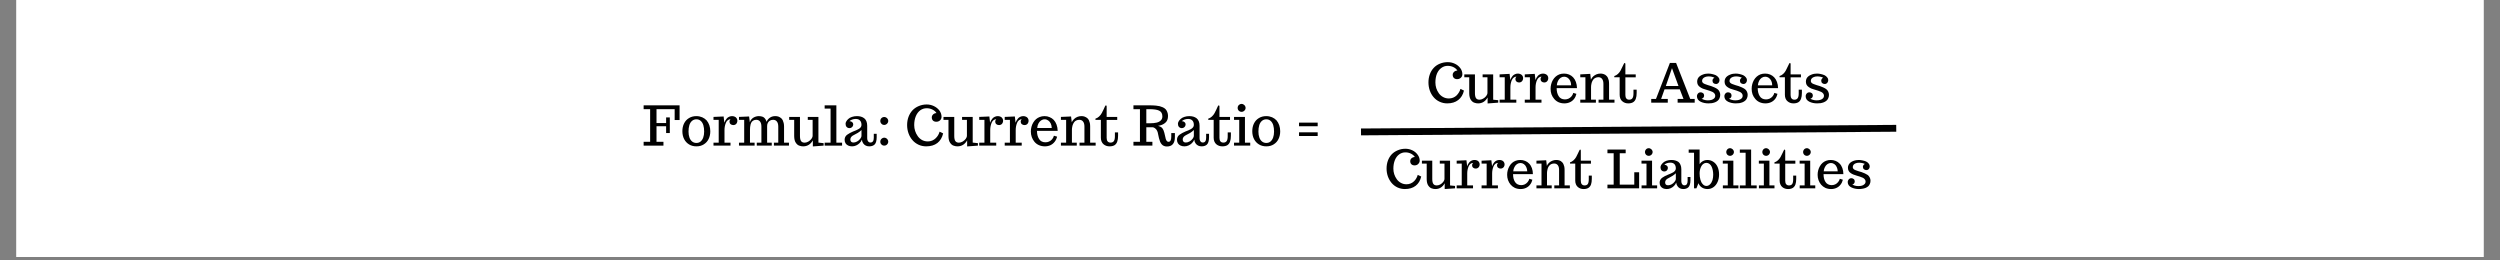 <svg xmlns="http://www.w3.org/2000/svg" xmlns:xlink="http://www.w3.org/1999/xlink" width="720" zoomAndPan="magnify" viewBox="0 0 540 56.25" height="75" preserveAspectRatio="xMidYMid meet" version="1.0"><rect x="0" y="0" width="540" height="56.25" fill="#808080" stroke="none"/><defs><g/><clipPath id="67c750bf17"><path d="M 3.551 0 L 536.445 0 L 536.445 55.512 L 3.551 55.512 Z M 3.551 0 " clip-rule="nonzero"/></clipPath></defs><g clip-path="url(#67c750bf17)"><path fill="#ffffff" d="M 3.551 0 L 536.449 0 L 536.449 55.512 L 3.551 55.512 Z M 3.551 0 " fill-opacity="1" fill-rule="nonzero"/><path fill="#ffffff" d="M 3.551 0 L 536.449 0 L 536.449 55.512 L 3.551 55.512 Z M 3.551 0 " fill-opacity="1" fill-rule="nonzero"/></g><g fill="#000000" fill-opacity="1"><g transform="translate(138.836, 31.456)"><g><path d="M 0.188 0 L 0.188 -0.828 L 1.594 -0.828 L 1.594 -7.875 L 0.188 -7.875 L 0.188 -8.703 L 7.953 -8.703 L 7.953 -5.531 L 6.891 -5.531 L 6.891 -7.875 L 2.969 -7.875 L 2.969 -4.875 L 5.047 -4.875 L 5.047 -6.094 L 5.844 -6.094 L 5.844 -2.719 L 5.047 -2.719 L 5.047 -4.188 L 2.969 -4.188 L 2.969 -0.828 L 4.469 -0.828 L 4.469 0 Z M 0.188 0 "/></g></g></g><g fill="#000000" fill-opacity="1"><g transform="translate(146.971, 31.456)"><g><path d="M 3.453 0.156 C 2.848 0.156 2.316 0.016 1.859 -0.266 C 1.398 -0.547 1.047 -0.93 0.797 -1.422 C 0.547 -1.91 0.422 -2.473 0.422 -3.109 C 0.422 -3.734 0.539 -4.289 0.781 -4.781 C 1.02 -5.27 1.367 -5.656 1.828 -5.938 C 2.285 -6.227 2.828 -6.375 3.453 -6.375 C 3.898 -6.375 4.316 -6.289 4.703 -6.125 C 5.086 -5.957 5.41 -5.727 5.672 -5.438 C 5.922 -5.133 6.113 -4.785 6.25 -4.391 C 6.383 -3.992 6.453 -3.566 6.453 -3.109 C 6.453 -2.484 6.332 -1.926 6.094 -1.438 C 5.863 -0.957 5.52 -0.57 5.062 -0.281 C 4.613 0.008 4.078 0.156 3.453 0.156 Z M 3.453 -0.578 C 3.797 -0.578 4.094 -0.676 4.344 -0.875 C 4.594 -1.082 4.785 -1.367 4.922 -1.734 C 5.055 -2.109 5.125 -2.539 5.125 -3.031 C 5.125 -3.562 5.066 -4.02 4.953 -4.406 C 4.836 -4.789 4.656 -5.098 4.406 -5.328 C 4.145 -5.566 3.828 -5.688 3.453 -5.688 C 3.078 -5.688 2.754 -5.566 2.484 -5.328 C 2.223 -5.098 2.035 -4.785 1.922 -4.391 C 1.805 -4.004 1.75 -3.551 1.75 -3.031 C 1.75 -2.539 1.816 -2.109 1.953 -1.734 C 2.086 -1.367 2.285 -1.082 2.547 -0.875 C 2.805 -0.676 3.109 -0.578 3.453 -0.578 Z M 3.453 -0.578 "/></g></g></g><g fill="#000000" fill-opacity="1"><g transform="translate(153.834, 31.456)"><g><path d="M 0.281 -0.641 L 1.406 -0.641 L 1.406 -5.562 L 0.281 -5.562 L 0.281 -6.203 L 2.469 -6.297 L 2.625 -4.953 C 2.727 -5.273 2.906 -5.582 3.156 -5.875 C 3.289 -6.031 3.457 -6.148 3.656 -6.234 C 3.852 -6.328 4.066 -6.375 4.297 -6.375 C 4.504 -6.375 4.695 -6.332 4.875 -6.25 C 5.051 -6.176 5.188 -6.062 5.281 -5.906 C 5.383 -5.758 5.438 -5.582 5.438 -5.375 C 5.438 -5.188 5.395 -5.02 5.312 -4.875 C 5.238 -4.727 5.133 -4.617 5 -4.547 C 4.863 -4.473 4.719 -4.438 4.562 -4.438 C 4.332 -4.438 4.133 -4.504 3.969 -4.641 C 3.812 -4.785 3.734 -4.973 3.734 -5.203 C 3.734 -5.273 3.75 -5.352 3.781 -5.438 C 3.82 -5.52 3.863 -5.586 3.906 -5.641 L 3.969 -5.703 C 3.738 -5.703 3.535 -5.629 3.359 -5.484 C 3.18 -5.348 3.047 -5.16 2.953 -4.922 C 2.754 -4.441 2.656 -3.91 2.656 -3.328 L 2.656 -0.641 L 3.953 -0.641 L 3.953 0 L 0.281 0 Z M 0.281 -0.641 "/></g></g></g><g fill="#000000" fill-opacity="1"><g transform="translate(159.339, 31.456)"><g><path d="M 0.281 -0.641 L 1.406 -0.641 L 1.406 -5.562 L 0.281 -5.562 L 0.281 -6.203 L 2.469 -6.297 L 2.625 -5.047 C 2.695 -5.273 2.805 -5.477 2.953 -5.656 C 3.098 -5.832 3.266 -5.973 3.453 -6.078 C 3.805 -6.273 4.18 -6.375 4.578 -6.375 C 4.723 -6.375 4.848 -6.363 4.953 -6.344 C 5.055 -6.332 5.176 -6.305 5.312 -6.266 C 5.457 -6.211 5.582 -6.145 5.688 -6.062 C 5.789 -5.977 5.895 -5.859 6 -5.703 C 6.094 -5.555 6.172 -5.367 6.234 -5.141 C 6.422 -5.555 6.676 -5.863 7 -6.062 C 7.32 -6.27 7.688 -6.375 8.094 -6.375 C 8.219 -6.375 8.332 -6.367 8.438 -6.359 C 8.539 -6.348 8.656 -6.32 8.781 -6.281 C 8.914 -6.238 9.035 -6.18 9.141 -6.109 C 9.254 -6.047 9.363 -5.961 9.469 -5.859 C 9.582 -5.734 9.676 -5.594 9.75 -5.438 C 9.82 -5.289 9.883 -5.102 9.938 -4.875 C 9.988 -4.656 10.016 -4.406 10.016 -4.125 L 10.016 -0.641 L 11.078 -0.641 L 11.078 0 L 7.828 0 L 7.828 -0.641 L 8.766 -0.641 L 8.766 -4.109 C 8.766 -4.598 8.664 -4.961 8.469 -5.203 C 8.281 -5.453 8.008 -5.578 7.656 -5.578 C 7.395 -5.578 7.164 -5.52 6.969 -5.406 C 6.77 -5.289 6.617 -5.129 6.516 -4.922 C 6.41 -4.723 6.359 -4.492 6.359 -4.234 L 6.359 -0.641 L 7.359 -0.641 L 7.359 0 L 4.125 0 L 4.125 -0.641 L 5.125 -0.641 L 5.125 -4.109 C 5.125 -4.598 5.023 -4.961 4.828 -5.203 C 4.641 -5.453 4.367 -5.578 4.016 -5.578 C 3.797 -5.578 3.602 -5.535 3.438 -5.453 C 3.27 -5.367 3.133 -5.258 3.031 -5.125 C 2.938 -4.988 2.859 -4.82 2.797 -4.625 C 2.742 -4.438 2.707 -4.238 2.688 -4.031 C 2.664 -3.812 2.656 -3.598 2.656 -3.391 L 2.656 -0.641 L 3.656 -0.641 L 3.656 0 L 0.281 0 Z M 0.281 -0.641 "/></g></g></g><g fill="#000000" fill-opacity="1"><g transform="translate(170.481, 31.456)"><g><path d="M 5.094 -1.141 C 4.602 -0.273 3.906 0.156 3 0.156 C 2.863 0.156 2.734 0.145 2.609 0.125 C 2.484 0.102 2.348 0.066 2.203 0.016 C 1.91 -0.066 1.648 -0.273 1.422 -0.609 C 1.305 -0.766 1.219 -0.969 1.156 -1.219 C 1.094 -1.477 1.062 -1.766 1.062 -2.078 L 1.062 -5.562 L -0.016 -5.562 L -0.016 -6.203 L 2.312 -6.203 L 2.312 -2.094 C 2.312 -1.582 2.391 -1.211 2.547 -0.984 C 2.711 -0.754 2.969 -0.641 3.312 -0.641 C 3.562 -0.641 3.82 -0.711 4.094 -0.859 C 4.363 -1.016 4.594 -1.211 4.781 -1.453 C 4.957 -1.68 5.047 -1.922 5.047 -2.172 L 5.047 -5.562 L 4 -5.562 L 4 -6.203 L 6.297 -6.203 L 6.297 -0.656 L 7.422 -0.531 L 7.422 0 L 5.094 0.172 Z M 5.094 -1.141 "/></g></g></g><g fill="#000000" fill-opacity="1"><g transform="translate(177.905, 31.456)"><g><path d="M 0.219 0 L 0.219 -0.641 L 1.5 -0.641 L 1.5 -8 L 0.219 -8 L 0.219 -8.703 L 2.75 -8.703 L 2.75 -0.641 L 3.984 -0.641 L 3.984 0 Z M 0.219 0 "/></g></g></g><g fill="#000000" fill-opacity="1"><g transform="translate(181.987, 31.456)"><g><path d="M 2.062 0.156 C 1.738 0.156 1.457 0.098 1.219 -0.016 C 0.977 -0.129 0.789 -0.289 0.656 -0.5 C 0.52 -0.719 0.453 -0.973 0.453 -1.266 C 0.453 -1.492 0.5 -1.703 0.594 -1.891 C 0.695 -2.086 0.844 -2.25 1.031 -2.375 C 1.195 -2.5 1.391 -2.617 1.609 -2.734 C 1.828 -2.859 2.047 -2.961 2.266 -3.047 C 2.734 -3.211 3.148 -3.398 3.516 -3.609 C 3.691 -3.711 3.832 -3.836 3.938 -3.984 C 4.039 -4.129 4.094 -4.289 4.094 -4.469 C 4.094 -4.895 3.984 -5.219 3.766 -5.438 C 3.555 -5.656 3.254 -5.766 2.859 -5.766 C 2.578 -5.766 2.312 -5.719 2.062 -5.625 C 1.82 -5.539 1.633 -5.426 1.5 -5.281 C 1.738 -5.281 1.93 -5.211 2.078 -5.078 C 2.234 -4.953 2.312 -4.797 2.312 -4.609 C 2.312 -4.453 2.273 -4.312 2.203 -4.188 C 2.129 -4.062 2.031 -3.961 1.906 -3.891 C 1.781 -3.816 1.645 -3.781 1.5 -3.781 C 1.258 -3.781 1.055 -3.863 0.891 -4.031 C 0.734 -4.195 0.656 -4.426 0.656 -4.719 C 0.656 -4.883 0.707 -5.055 0.812 -5.234 C 0.914 -5.422 1.062 -5.598 1.25 -5.766 C 1.445 -5.953 1.707 -6.098 2.031 -6.203 C 2.363 -6.316 2.723 -6.375 3.109 -6.375 C 3.422 -6.375 3.707 -6.336 3.969 -6.266 C 4.227 -6.191 4.461 -6.078 4.672 -5.922 C 4.879 -5.766 5.039 -5.547 5.156 -5.266 C 5.27 -4.992 5.328 -4.672 5.328 -4.297 L 5.328 -1.641 C 5.328 -1.473 5.348 -1.32 5.391 -1.188 C 5.43 -1.051 5.504 -0.93 5.609 -0.828 C 5.711 -0.723 5.848 -0.672 6.016 -0.672 C 6.504 -0.672 6.75 -1.008 6.75 -1.688 L 6.75 -2.562 L 7.375 -2.562 L 7.375 -1.812 C 7.375 -1.426 7.332 -1.098 7.25 -0.828 C 7.176 -0.566 7.062 -0.363 6.906 -0.219 C 6.75 -0.082 6.582 0.008 6.406 0.062 C 6.227 0.125 6.016 0.156 5.766 0.156 C 5.492 0.156 5.25 0.102 5.031 0 C 4.812 -0.102 4.625 -0.266 4.469 -0.484 C 4.301 -0.711 4.207 -0.984 4.188 -1.297 C 4.07 -1.016 3.906 -0.766 3.688 -0.547 C 3.469 -0.328 3.219 -0.156 2.938 -0.031 C 2.656 0.094 2.363 0.156 2.062 0.156 Z M 2.359 -0.672 C 2.609 -0.672 2.867 -0.742 3.141 -0.891 C 3.422 -1.047 3.648 -1.242 3.828 -1.484 C 4.004 -1.711 4.094 -1.93 4.094 -2.141 L 4.094 -3.375 C 3.875 -3.156 3.609 -2.945 3.297 -2.75 C 2.984 -2.562 2.703 -2.41 2.453 -2.297 C 2.223 -2.191 2.035 -2.055 1.891 -1.891 C 1.754 -1.734 1.688 -1.547 1.688 -1.328 C 1.688 -1.129 1.742 -0.969 1.859 -0.844 C 1.973 -0.727 2.141 -0.672 2.359 -0.672 Z M 2.359 -0.672 "/></g></g></g><g fill="#000000" fill-opacity="1"><g transform="translate(189.301, 31.456)"><g><path d="M 1.703 -4.469 C 1.547 -4.469 1.398 -4.504 1.266 -4.578 C 1.141 -4.66 1.035 -4.77 0.953 -4.906 C 0.879 -5.039 0.844 -5.18 0.844 -5.328 C 0.844 -5.484 0.879 -5.629 0.953 -5.766 C 1.035 -5.898 1.141 -6.004 1.266 -6.078 C 1.398 -6.148 1.547 -6.188 1.703 -6.188 C 1.848 -6.188 1.988 -6.145 2.125 -6.062 C 2.258 -5.988 2.363 -5.883 2.438 -5.75 C 2.52 -5.625 2.562 -5.484 2.562 -5.328 C 2.562 -5.18 2.52 -5.039 2.438 -4.906 C 2.363 -4.781 2.258 -4.676 2.125 -4.594 C 1.988 -4.508 1.848 -4.469 1.703 -4.469 Z M 1.703 0 C 1.547 0 1.398 -0.035 1.266 -0.109 C 1.141 -0.191 1.035 -0.297 0.953 -0.422 C 0.879 -0.555 0.844 -0.695 0.844 -0.844 C 0.844 -1.008 0.879 -1.156 0.953 -1.281 C 1.035 -1.414 1.141 -1.52 1.266 -1.594 C 1.398 -1.676 1.547 -1.719 1.703 -1.719 C 1.848 -1.719 1.988 -1.676 2.125 -1.594 C 2.258 -1.52 2.363 -1.414 2.438 -1.281 C 2.52 -1.145 2.562 -1 2.562 -0.844 C 2.562 -0.695 2.52 -0.555 2.438 -0.422 C 2.363 -0.297 2.258 -0.191 2.125 -0.109 C 1.988 -0.035 1.848 0 1.703 0 Z M 1.703 0 "/></g></g></g><g fill="#000000" fill-opacity="1"><g transform="translate(192.69, 31.456)"><g/></g></g><g fill="#000000" fill-opacity="1"><g transform="translate(195.453, 31.456)"><g><path d="M 4.594 0.156 C 4.008 0.156 3.457 0.035 2.938 -0.203 C 2.414 -0.453 1.977 -0.785 1.625 -1.203 C 1.258 -1.629 0.977 -2.117 0.781 -2.672 C 0.582 -3.234 0.484 -3.82 0.484 -4.438 C 0.484 -5.07 0.582 -5.66 0.781 -6.203 C 0.988 -6.754 1.273 -7.227 1.641 -7.625 C 2.016 -8.02 2.469 -8.328 3 -8.547 C 3.531 -8.773 4.102 -8.891 4.719 -8.891 C 5.258 -8.891 5.77 -8.773 6.25 -8.547 C 6.738 -8.316 7.141 -8 7.453 -7.594 C 7.766 -7.176 7.922 -6.711 7.922 -6.203 C 7.922 -6.023 7.875 -5.852 7.781 -5.688 C 7.688 -5.531 7.551 -5.398 7.375 -5.297 C 7.207 -5.203 7.016 -5.156 6.797 -5.156 C 6.492 -5.156 6.254 -5.238 6.078 -5.406 C 5.898 -5.582 5.812 -5.816 5.812 -6.109 C 5.812 -6.297 5.863 -6.457 5.969 -6.594 C 6.07 -6.738 6.203 -6.848 6.359 -6.922 C 6.516 -6.992 6.672 -7.031 6.828 -7.031 C 6.641 -7.344 6.352 -7.594 5.969 -7.781 C 5.594 -7.977 5.176 -8.078 4.719 -8.078 C 4.195 -8.078 3.727 -7.926 3.312 -7.625 C 2.906 -7.32 2.586 -6.895 2.359 -6.344 C 2.129 -5.789 2.016 -5.148 2.016 -4.422 C 2.016 -3.992 2.082 -3.57 2.219 -3.156 C 2.352 -2.75 2.539 -2.379 2.781 -2.047 C 3.031 -1.691 3.344 -1.41 3.719 -1.203 C 4.102 -1.004 4.52 -0.906 4.969 -0.906 C 5.289 -0.906 5.602 -0.969 5.906 -1.094 C 6.207 -1.227 6.461 -1.398 6.672 -1.609 C 6.879 -1.816 7.051 -2.035 7.188 -2.266 C 7.32 -2.504 7.426 -2.754 7.5 -3.016 L 8.266 -2.641 C 8.055 -1.742 7.641 -1.051 7.016 -0.562 C 6.391 -0.082 5.582 0.156 4.594 0.156 Z M 4.594 0.156 "/></g></g></g><g fill="#000000" fill-opacity="1"><g transform="translate(203.808, 31.456)"><g><path d="M 5.094 -1.141 C 4.602 -0.273 3.906 0.156 3 0.156 C 2.863 0.156 2.734 0.145 2.609 0.125 C 2.484 0.102 2.348 0.066 2.203 0.016 C 1.91 -0.066 1.648 -0.273 1.422 -0.609 C 1.305 -0.766 1.219 -0.969 1.156 -1.219 C 1.094 -1.477 1.062 -1.766 1.062 -2.078 L 1.062 -5.562 L -0.016 -5.562 L -0.016 -6.203 L 2.312 -6.203 L 2.312 -2.094 C 2.312 -1.582 2.391 -1.211 2.547 -0.984 C 2.711 -0.754 2.969 -0.641 3.312 -0.641 C 3.562 -0.641 3.82 -0.711 4.094 -0.859 C 4.363 -1.016 4.594 -1.211 4.781 -1.453 C 4.957 -1.68 5.047 -1.922 5.047 -2.172 L 5.047 -5.562 L 4 -5.562 L 4 -6.203 L 6.297 -6.203 L 6.297 -0.656 L 7.422 -0.531 L 7.422 0 L 5.094 0.172 Z M 5.094 -1.141 "/></g></g></g><g fill="#000000" fill-opacity="1"><g transform="translate(211.232, 31.456)"><g><path d="M 0.281 -0.641 L 1.406 -0.641 L 1.406 -5.562 L 0.281 -5.562 L 0.281 -6.203 L 2.469 -6.297 L 2.625 -4.953 C 2.727 -5.273 2.906 -5.582 3.156 -5.875 C 3.289 -6.031 3.457 -6.148 3.656 -6.234 C 3.852 -6.328 4.066 -6.375 4.297 -6.375 C 4.504 -6.375 4.695 -6.332 4.875 -6.25 C 5.051 -6.176 5.188 -6.062 5.281 -5.906 C 5.383 -5.758 5.438 -5.582 5.438 -5.375 C 5.438 -5.188 5.395 -5.02 5.312 -4.875 C 5.238 -4.727 5.133 -4.617 5 -4.547 C 4.863 -4.473 4.719 -4.438 4.562 -4.438 C 4.332 -4.438 4.133 -4.504 3.969 -4.641 C 3.812 -4.785 3.734 -4.973 3.734 -5.203 C 3.734 -5.273 3.75 -5.352 3.781 -5.438 C 3.82 -5.52 3.863 -5.586 3.906 -5.641 L 3.969 -5.703 C 3.738 -5.703 3.535 -5.629 3.359 -5.484 C 3.18 -5.348 3.047 -5.16 2.953 -4.922 C 2.754 -4.441 2.656 -3.91 2.656 -3.328 L 2.656 -0.641 L 3.953 -0.641 L 3.953 0 L 0.281 0 Z M 0.281 -0.641 "/></g></g></g><g fill="#000000" fill-opacity="1"><g transform="translate(216.737, 31.456)"><g><path d="M 0.281 -0.641 L 1.406 -0.641 L 1.406 -5.562 L 0.281 -5.562 L 0.281 -6.203 L 2.469 -6.297 L 2.625 -4.953 C 2.727 -5.273 2.906 -5.582 3.156 -5.875 C 3.289 -6.031 3.457 -6.148 3.656 -6.234 C 3.852 -6.328 4.066 -6.375 4.297 -6.375 C 4.504 -6.375 4.695 -6.332 4.875 -6.25 C 5.051 -6.176 5.188 -6.062 5.281 -5.906 C 5.383 -5.758 5.438 -5.582 5.438 -5.375 C 5.438 -5.188 5.395 -5.02 5.312 -4.875 C 5.238 -4.727 5.133 -4.617 5 -4.547 C 4.863 -4.473 4.719 -4.438 4.562 -4.438 C 4.332 -4.438 4.133 -4.504 3.969 -4.641 C 3.812 -4.785 3.734 -4.973 3.734 -5.203 C 3.734 -5.273 3.75 -5.352 3.781 -5.438 C 3.82 -5.52 3.863 -5.586 3.906 -5.641 L 3.969 -5.703 C 3.738 -5.703 3.535 -5.629 3.359 -5.484 C 3.18 -5.348 3.047 -5.16 2.953 -4.922 C 2.754 -4.441 2.656 -3.91 2.656 -3.328 L 2.656 -0.641 L 3.953 -0.641 L 3.953 0 L 0.281 0 Z M 0.281 -0.641 "/></g></g></g><g fill="#000000" fill-opacity="1"><g transform="translate(222.241, 31.456)"><g><path d="M 3.453 0.156 C 2.984 0.156 2.551 0.066 2.156 -0.109 C 1.77 -0.285 1.453 -0.523 1.203 -0.828 C 0.953 -1.129 0.758 -1.469 0.625 -1.844 C 0.488 -2.227 0.422 -2.625 0.422 -3.031 C 0.422 -3.375 0.461 -3.707 0.547 -4.031 C 0.629 -4.363 0.754 -4.672 0.922 -4.953 C 1.273 -5.555 1.75 -5.969 2.344 -6.188 C 2.656 -6.312 3 -6.375 3.375 -6.375 C 3.77 -6.375 4.133 -6.301 4.469 -6.156 C 4.812 -6.02 5.109 -5.82 5.359 -5.562 C 5.617 -5.289 5.82 -4.953 5.969 -4.547 C 6.125 -4.141 6.207 -3.688 6.219 -3.188 L 1.75 -3.188 L 1.75 -3.141 C 1.75 -2.473 1.895 -1.91 2.188 -1.453 C 2.32 -1.211 2.508 -1.031 2.75 -0.906 C 2.988 -0.781 3.258 -0.719 3.562 -0.719 C 3.832 -0.719 4.094 -0.77 4.344 -0.875 C 4.602 -0.988 4.828 -1.156 5.016 -1.375 C 5.203 -1.594 5.332 -1.848 5.406 -2.141 L 6.094 -1.938 C 5.988 -1.508 5.812 -1.141 5.562 -0.828 C 5.32 -0.516 5.02 -0.27 4.656 -0.094 C 4.301 0.07 3.898 0.156 3.453 0.156 Z M 4.938 -3.812 C 4.926 -4.176 4.852 -4.5 4.719 -4.781 C 4.582 -5.062 4.398 -5.281 4.172 -5.438 C 3.941 -5.602 3.688 -5.688 3.406 -5.688 C 3.125 -5.688 2.863 -5.602 2.625 -5.438 C 2.395 -5.281 2.207 -5.062 2.062 -4.781 C 1.914 -4.5 1.828 -4.176 1.797 -3.812 Z M 4.938 -3.812 "/></g></g></g><g fill="#000000" fill-opacity="1"><g transform="translate(228.879, 31.456)"><g><path d="M 0.281 -0.641 L 1.406 -0.641 L 1.406 -5.562 L 0.281 -5.562 L 0.281 -6.203 L 2.469 -6.297 L 2.625 -5.047 C 2.738 -5.316 2.906 -5.551 3.125 -5.75 C 3.344 -5.957 3.586 -6.113 3.859 -6.219 C 4.129 -6.32 4.398 -6.375 4.672 -6.375 C 4.805 -6.375 4.926 -6.367 5.031 -6.359 C 5.133 -6.348 5.242 -6.32 5.359 -6.281 C 5.504 -6.238 5.629 -6.18 5.734 -6.109 C 5.836 -6.047 5.945 -5.961 6.062 -5.859 C 6.176 -5.734 6.27 -5.594 6.344 -5.438 C 6.414 -5.289 6.477 -5.102 6.531 -4.875 C 6.57 -4.656 6.594 -4.406 6.594 -4.125 L 6.594 -0.641 L 7.781 -0.641 L 7.781 0 L 4.297 0 L 4.297 -0.641 L 5.359 -0.641 L 5.359 -4.109 C 5.359 -4.598 5.258 -4.961 5.062 -5.203 C 4.875 -5.453 4.602 -5.578 4.25 -5.578 C 4.031 -5.578 3.828 -5.535 3.641 -5.453 C 3.461 -5.379 3.312 -5.27 3.188 -5.125 C 3.07 -4.988 2.973 -4.82 2.891 -4.625 C 2.805 -4.438 2.75 -4.238 2.719 -4.031 C 2.676 -3.832 2.656 -3.617 2.656 -3.391 L 2.656 -0.641 L 3.703 -0.641 L 3.703 0 L 0.281 0 Z M 0.281 -0.641 "/></g></g></g><g fill="#000000" fill-opacity="1"><g transform="translate(236.725, 31.456)"><g><path d="M 2.938 0.156 C 2.438 0.156 2.008 0.008 1.656 -0.281 C 1.469 -0.438 1.32 -0.633 1.219 -0.875 C 1.113 -1.125 1.062 -1.398 1.062 -1.703 L 1.062 -5.562 L -0.109 -5.562 L -0.109 -5.828 C 0.172 -5.91 0.43 -6.062 0.672 -6.281 C 0.922 -6.508 1.117 -6.766 1.266 -7.047 C 1.41 -7.305 1.539 -7.566 1.656 -7.828 C 1.801 -8.148 1.895 -8.359 1.938 -8.453 C 2.02 -8.617 2.094 -8.703 2.156 -8.703 C 2.195 -8.703 2.234 -8.68 2.266 -8.641 C 2.297 -8.609 2.312 -8.562 2.312 -8.5 L 2.312 -6.203 L 4.594 -6.203 L 4.594 -5.547 L 2.312 -5.547 L 2.312 -1.672 C 2.312 -1.336 2.383 -1.082 2.531 -0.906 C 2.688 -0.738 2.895 -0.656 3.156 -0.656 C 3.469 -0.656 3.703 -0.758 3.859 -0.969 C 4.016 -1.176 4.094 -1.531 4.094 -2.031 L 4.094 -2.859 L 4.781 -2.859 L 4.781 -2.141 C 4.781 -1.617 4.719 -1.191 4.594 -0.859 C 4.477 -0.523 4.285 -0.27 4.016 -0.094 C 3.742 0.07 3.383 0.156 2.938 0.156 Z M 2.938 0.156 "/></g></g></g><g fill="#000000" fill-opacity="1"><g transform="translate(241.871, 31.456)"><g/></g></g><g fill="#000000" fill-opacity="1"><g transform="translate(244.635, 31.456)"><g><path d="M 7.406 0.188 C 7.176 0.188 6.961 0.145 6.766 0.062 C 6.578 -0.02 6.422 -0.133 6.297 -0.281 C 6.172 -0.414 6.055 -0.598 5.953 -0.828 C 5.859 -1.066 5.773 -1.328 5.703 -1.609 C 5.629 -1.922 5.562 -2.234 5.5 -2.547 C 5.469 -2.766 5.41 -2.961 5.328 -3.141 C 5.242 -3.328 5.148 -3.473 5.047 -3.578 C 4.961 -3.672 4.867 -3.75 4.766 -3.812 C 4.66 -3.883 4.57 -3.926 4.5 -3.938 C 4.438 -3.957 4.379 -3.969 4.328 -3.969 L 2.969 -3.969 L 2.969 -0.828 L 4.281 -0.828 L 4.281 0 L 0.188 0 L 0.188 -0.828 L 1.594 -0.828 L 1.594 -7.875 L 0.188 -7.875 L 0.188 -8.703 L 3.781 -8.703 C 4.039 -8.703 4.254 -8.695 4.422 -8.688 C 4.598 -8.688 4.816 -8.672 5.078 -8.641 C 5.398 -8.609 5.66 -8.566 5.859 -8.516 C 6.066 -8.461 6.301 -8.379 6.562 -8.266 C 6.801 -8.148 6.992 -8.016 7.141 -7.859 C 7.285 -7.703 7.406 -7.5 7.5 -7.25 C 7.602 -7.008 7.656 -6.727 7.656 -6.406 C 7.656 -5.727 7.441 -5.223 7.016 -4.891 C 6.816 -4.734 6.598 -4.602 6.359 -4.5 C 6.117 -4.406 5.832 -4.328 5.5 -4.266 C 5.719 -4.211 5.898 -4.145 6.047 -4.062 C 6.203 -3.988 6.332 -3.883 6.438 -3.75 C 6.531 -3.625 6.609 -3.488 6.672 -3.344 C 6.734 -3.207 6.797 -3.02 6.859 -2.781 C 6.91 -2.594 6.984 -2.281 7.078 -1.844 C 7.098 -1.707 7.129 -1.57 7.172 -1.438 C 7.223 -1.301 7.27 -1.191 7.312 -1.109 C 7.363 -1.023 7.426 -0.957 7.5 -0.906 C 7.582 -0.852 7.672 -0.828 7.766 -0.828 C 8.16 -0.828 8.359 -1.191 8.359 -1.922 L 8.359 -2.719 L 9.141 -2.719 L 9.141 -1.875 C 9.141 -0.5 8.562 0.188 7.406 0.188 Z M 3.688 -4.828 C 4.301 -4.828 4.801 -4.875 5.188 -4.969 C 5.57 -5.062 5.875 -5.219 6.094 -5.438 C 6.32 -5.656 6.438 -5.941 6.438 -6.297 C 6.438 -6.609 6.379 -6.867 6.266 -7.078 C 6.148 -7.285 5.973 -7.445 5.734 -7.562 C 5.492 -7.676 5.207 -7.754 4.875 -7.797 C 4.551 -7.848 4.141 -7.875 3.641 -7.875 L 2.969 -7.875 L 2.969 -4.828 Z M 3.688 -4.828 "/></g></g></g><g fill="#000000" fill-opacity="1"><g transform="translate(253.777, 31.456)"><g><path d="M 2.062 0.156 C 1.738 0.156 1.457 0.098 1.219 -0.016 C 0.977 -0.129 0.789 -0.289 0.656 -0.5 C 0.52 -0.719 0.453 -0.973 0.453 -1.266 C 0.453 -1.492 0.5 -1.703 0.594 -1.891 C 0.695 -2.086 0.844 -2.25 1.031 -2.375 C 1.195 -2.5 1.391 -2.617 1.609 -2.734 C 1.828 -2.859 2.047 -2.961 2.266 -3.047 C 2.734 -3.211 3.148 -3.398 3.516 -3.609 C 3.691 -3.711 3.832 -3.836 3.938 -3.984 C 4.039 -4.129 4.094 -4.289 4.094 -4.469 C 4.094 -4.895 3.984 -5.219 3.766 -5.438 C 3.555 -5.656 3.254 -5.766 2.859 -5.766 C 2.578 -5.766 2.312 -5.719 2.062 -5.625 C 1.82 -5.539 1.633 -5.426 1.5 -5.281 C 1.738 -5.281 1.93 -5.211 2.078 -5.078 C 2.234 -4.953 2.312 -4.797 2.312 -4.609 C 2.312 -4.453 2.273 -4.312 2.203 -4.188 C 2.129 -4.062 2.031 -3.961 1.906 -3.891 C 1.781 -3.816 1.645 -3.781 1.5 -3.781 C 1.258 -3.781 1.055 -3.863 0.891 -4.031 C 0.734 -4.195 0.656 -4.426 0.656 -4.719 C 0.656 -4.883 0.707 -5.055 0.812 -5.234 C 0.914 -5.422 1.062 -5.598 1.25 -5.766 C 1.445 -5.953 1.707 -6.098 2.031 -6.203 C 2.363 -6.316 2.723 -6.375 3.109 -6.375 C 3.422 -6.375 3.707 -6.336 3.969 -6.266 C 4.227 -6.191 4.461 -6.078 4.672 -5.922 C 4.879 -5.766 5.039 -5.547 5.156 -5.266 C 5.27 -4.992 5.328 -4.672 5.328 -4.297 L 5.328 -1.641 C 5.328 -1.473 5.348 -1.32 5.391 -1.188 C 5.43 -1.051 5.504 -0.93 5.609 -0.828 C 5.711 -0.723 5.848 -0.672 6.016 -0.672 C 6.504 -0.672 6.75 -1.008 6.75 -1.688 L 6.75 -2.562 L 7.375 -2.562 L 7.375 -1.812 C 7.375 -1.426 7.332 -1.098 7.25 -0.828 C 7.176 -0.566 7.062 -0.363 6.906 -0.219 C 6.75 -0.082 6.582 0.008 6.406 0.062 C 6.227 0.125 6.016 0.156 5.766 0.156 C 5.492 0.156 5.25 0.102 5.031 0 C 4.812 -0.102 4.625 -0.266 4.469 -0.484 C 4.301 -0.711 4.207 -0.984 4.188 -1.297 C 4.07 -1.016 3.906 -0.766 3.688 -0.547 C 3.469 -0.328 3.219 -0.156 2.938 -0.031 C 2.656 0.094 2.363 0.156 2.062 0.156 Z M 2.359 -0.672 C 2.609 -0.672 2.867 -0.742 3.141 -0.891 C 3.422 -1.047 3.648 -1.242 3.828 -1.484 C 4.004 -1.711 4.094 -1.93 4.094 -2.141 L 4.094 -3.375 C 3.875 -3.156 3.609 -2.945 3.297 -2.75 C 2.984 -2.562 2.703 -2.41 2.453 -2.297 C 2.223 -2.191 2.035 -2.055 1.891 -1.891 C 1.754 -1.734 1.688 -1.547 1.688 -1.328 C 1.688 -1.129 1.742 -0.969 1.859 -0.844 C 1.973 -0.727 2.141 -0.672 2.359 -0.672 Z M 2.359 -0.672 "/></g></g></g><g fill="#000000" fill-opacity="1"><g transform="translate(261.091, 31.456)"><g><path d="M 2.938 0.156 C 2.438 0.156 2.008 0.008 1.656 -0.281 C 1.469 -0.438 1.32 -0.633 1.219 -0.875 C 1.113 -1.125 1.062 -1.398 1.062 -1.703 L 1.062 -5.562 L -0.109 -5.562 L -0.109 -5.828 C 0.172 -5.91 0.43 -6.062 0.672 -6.281 C 0.922 -6.508 1.117 -6.766 1.266 -7.047 C 1.41 -7.305 1.539 -7.566 1.656 -7.828 C 1.801 -8.148 1.895 -8.359 1.938 -8.453 C 2.02 -8.617 2.094 -8.703 2.156 -8.703 C 2.195 -8.703 2.234 -8.68 2.266 -8.641 C 2.297 -8.609 2.312 -8.562 2.312 -8.5 L 2.312 -6.203 L 4.594 -6.203 L 4.594 -5.547 L 2.312 -5.547 L 2.312 -1.672 C 2.312 -1.336 2.383 -1.082 2.531 -0.906 C 2.688 -0.738 2.895 -0.656 3.156 -0.656 C 3.469 -0.656 3.703 -0.758 3.859 -0.969 C 4.016 -1.176 4.094 -1.531 4.094 -2.031 L 4.094 -2.859 L 4.781 -2.859 L 4.781 -2.141 C 4.781 -1.617 4.719 -1.191 4.594 -0.859 C 4.477 -0.523 4.285 -0.27 4.016 -0.094 C 3.742 0.07 3.383 0.156 2.938 0.156 Z M 2.938 0.156 "/></g></g></g><g fill="#000000" fill-opacity="1"><g transform="translate(266.237, 31.456)"><g><path d="M 1.938 -7.297 C 1.789 -7.297 1.648 -7.332 1.516 -7.406 C 1.379 -7.488 1.273 -7.594 1.203 -7.719 C 1.129 -7.852 1.094 -7.992 1.094 -8.141 C 1.094 -8.305 1.129 -8.453 1.203 -8.578 C 1.273 -8.711 1.379 -8.816 1.516 -8.891 C 1.648 -8.973 1.789 -9.016 1.938 -9.016 C 2.094 -9.016 2.234 -8.973 2.359 -8.891 C 2.492 -8.816 2.602 -8.711 2.688 -8.578 C 2.77 -8.441 2.812 -8.297 2.812 -8.141 C 2.812 -7.992 2.77 -7.852 2.688 -7.719 C 2.602 -7.594 2.492 -7.488 2.359 -7.406 C 2.234 -7.332 2.094 -7.297 1.938 -7.297 Z M 0.312 0 L 0.312 -0.641 L 1.438 -0.641 L 1.438 -5.562 L 0.312 -5.562 L 0.312 -6.203 L 2.672 -6.203 L 2.672 -0.641 L 3.812 -0.641 L 3.812 0 Z M 0.312 0 "/></g></g></g><g fill="#000000" fill-opacity="1"><g transform="translate(270.07, 31.456)"><g><path d="M 3.453 0.156 C 2.848 0.156 2.316 0.016 1.859 -0.266 C 1.398 -0.547 1.047 -0.93 0.797 -1.422 C 0.547 -1.91 0.422 -2.473 0.422 -3.109 C 0.422 -3.734 0.539 -4.289 0.781 -4.781 C 1.02 -5.27 1.367 -5.656 1.828 -5.938 C 2.285 -6.227 2.828 -6.375 3.453 -6.375 C 3.898 -6.375 4.316 -6.289 4.703 -6.125 C 5.086 -5.957 5.41 -5.727 5.672 -5.438 C 5.922 -5.133 6.113 -4.785 6.25 -4.391 C 6.383 -3.992 6.453 -3.566 6.453 -3.109 C 6.453 -2.484 6.332 -1.926 6.094 -1.438 C 5.863 -0.957 5.52 -0.57 5.062 -0.281 C 4.613 0.008 4.078 0.156 3.453 0.156 Z M 3.453 -0.578 C 3.797 -0.578 4.094 -0.676 4.344 -0.875 C 4.594 -1.082 4.785 -1.367 4.922 -1.734 C 5.055 -2.109 5.125 -2.539 5.125 -3.031 C 5.125 -3.562 5.066 -4.02 4.953 -4.406 C 4.836 -4.789 4.656 -5.098 4.406 -5.328 C 4.145 -5.566 3.828 -5.688 3.453 -5.688 C 3.078 -5.688 2.754 -5.566 2.484 -5.328 C 2.223 -5.098 2.035 -4.785 1.922 -4.391 C 1.805 -4.004 1.75 -3.551 1.75 -3.031 C 1.75 -2.539 1.816 -2.109 1.953 -1.734 C 2.086 -1.367 2.285 -1.082 2.547 -0.875 C 2.805 -0.676 3.109 -0.578 3.453 -0.578 Z M 3.453 -0.578 "/></g></g></g><g fill="#000000" fill-opacity="1"><g transform="translate(276.933, 31.456)"><g/></g></g><g fill="#000000" fill-opacity="1"><g transform="translate(279.697, 31.456)"><g><path d="M 0.891 -4.188 L 0.891 -4.969 L 4.922 -4.969 L 4.922 -4.188 Z M 0.891 -2.078 L 0.891 -2.875 L 4.922 -2.875 L 4.922 -2.078 Z M 0.891 -2.078 "/></g></g></g><g fill="#000000" fill-opacity="1"><g transform="translate(308.062, 22.175)"><g><path d="M 4.531 0.156 C 3.957 0.156 3.41 0.035 2.891 -0.203 C 2.379 -0.441 1.945 -0.77 1.594 -1.188 C 1.238 -1.602 0.961 -2.086 0.766 -2.641 C 0.578 -3.191 0.484 -3.77 0.484 -4.375 C 0.484 -5 0.582 -5.582 0.781 -6.125 C 0.977 -6.664 1.258 -7.129 1.625 -7.516 C 1.988 -7.91 2.43 -8.211 2.953 -8.422 C 3.484 -8.641 4.051 -8.75 4.656 -8.75 C 5.188 -8.75 5.688 -8.641 6.156 -8.422 C 6.633 -8.203 7.031 -7.891 7.344 -7.484 C 7.656 -7.078 7.812 -6.617 7.812 -6.109 C 7.812 -5.941 7.766 -5.773 7.672 -5.609 C 7.578 -5.453 7.441 -5.32 7.266 -5.219 C 7.098 -5.125 6.906 -5.078 6.688 -5.078 C 6.395 -5.078 6.16 -5.16 5.984 -5.328 C 5.805 -5.504 5.719 -5.738 5.719 -6.031 C 5.719 -6.207 5.77 -6.363 5.875 -6.5 C 5.977 -6.645 6.109 -6.754 6.266 -6.828 C 6.422 -6.898 6.578 -6.938 6.734 -6.938 C 6.547 -7.238 6.266 -7.484 5.891 -7.672 C 5.516 -7.859 5.098 -7.953 4.641 -7.953 C 4.129 -7.953 3.672 -7.801 3.266 -7.5 C 2.859 -7.207 2.539 -6.789 2.312 -6.25 C 2.094 -5.707 1.984 -5.078 1.984 -4.359 C 1.984 -3.941 2.047 -3.531 2.172 -3.125 C 2.305 -2.719 2.492 -2.348 2.734 -2.016 C 2.984 -1.672 3.297 -1.398 3.672 -1.203 C 4.047 -1.004 4.453 -0.906 4.891 -0.906 C 5.211 -0.906 5.52 -0.961 5.812 -1.078 C 6.113 -1.203 6.367 -1.367 6.578 -1.578 C 6.773 -1.785 6.941 -2.004 7.078 -2.234 C 7.223 -2.473 7.328 -2.719 7.391 -2.969 L 8.156 -2.609 C 7.945 -1.723 7.531 -1.039 6.906 -0.562 C 6.289 -0.082 5.5 0.156 4.531 0.156 Z M 4.531 0.156 "/></g></g></g><g fill="#000000" fill-opacity="1"><g transform="translate(316.307, 22.175)"><g><path d="M 5.016 -1.125 C 4.535 -0.27 3.852 0.156 2.969 0.156 C 2.832 0.156 2.703 0.145 2.578 0.125 C 2.453 0.102 2.316 0.066 2.172 0.016 C 1.891 -0.066 1.629 -0.273 1.391 -0.609 C 1.285 -0.766 1.203 -0.961 1.141 -1.203 C 1.078 -1.453 1.047 -1.734 1.047 -2.047 L 1.047 -5.484 L -0.016 -5.484 L -0.016 -6.109 L 2.281 -6.109 L 2.281 -2.062 C 2.281 -1.562 2.359 -1.195 2.516 -0.969 C 2.672 -0.75 2.922 -0.641 3.266 -0.641 C 3.504 -0.641 3.758 -0.711 4.031 -0.859 C 4.301 -1.004 4.523 -1.191 4.703 -1.422 C 4.891 -1.66 4.984 -1.898 4.984 -2.141 L 4.984 -5.484 L 3.938 -5.484 L 3.938 -6.109 L 6.219 -6.109 L 6.219 -0.641 L 7.312 -0.531 L 7.312 0 L 5.016 0.172 Z M 5.016 -1.125 "/></g></g></g><g fill="#000000" fill-opacity="1"><g transform="translate(323.634, 22.175)"><g><path d="M 0.281 -0.641 L 1.391 -0.641 L 1.391 -5.484 L 0.281 -5.484 L 0.281 -6.109 L 2.438 -6.219 L 2.594 -4.875 C 2.688 -5.195 2.859 -5.504 3.109 -5.797 C 3.242 -5.941 3.406 -6.055 3.594 -6.141 C 3.789 -6.234 4.004 -6.281 4.234 -6.281 C 4.441 -6.281 4.629 -6.238 4.797 -6.156 C 4.973 -6.082 5.109 -5.973 5.203 -5.828 C 5.305 -5.68 5.359 -5.504 5.359 -5.297 C 5.359 -5.109 5.316 -4.941 5.234 -4.797 C 5.16 -4.66 5.055 -4.551 4.922 -4.469 C 4.797 -4.395 4.648 -4.359 4.484 -4.359 C 4.266 -4.359 4.078 -4.426 3.922 -4.562 C 3.766 -4.707 3.688 -4.895 3.688 -5.125 C 3.688 -5.195 3.703 -5.273 3.734 -5.359 C 3.773 -5.441 3.816 -5.508 3.859 -5.562 L 3.922 -5.625 C 3.691 -5.625 3.488 -5.551 3.312 -5.406 C 3.145 -5.27 3.008 -5.082 2.906 -4.844 C 2.707 -4.375 2.609 -3.852 2.609 -3.281 L 2.609 -0.641 L 3.891 -0.641 L 3.891 0 L 0.281 0 Z M 0.281 -0.641 "/></g></g></g><g fill="#000000" fill-opacity="1"><g transform="translate(329.069, 22.175)"><g><path d="M 0.281 -0.641 L 1.391 -0.641 L 1.391 -5.484 L 0.281 -5.484 L 0.281 -6.109 L 2.438 -6.219 L 2.594 -4.875 C 2.688 -5.195 2.859 -5.504 3.109 -5.797 C 3.242 -5.941 3.406 -6.055 3.594 -6.141 C 3.789 -6.234 4.004 -6.281 4.234 -6.281 C 4.441 -6.281 4.629 -6.238 4.797 -6.156 C 4.973 -6.082 5.109 -5.973 5.203 -5.828 C 5.305 -5.68 5.359 -5.504 5.359 -5.297 C 5.359 -5.109 5.316 -4.941 5.234 -4.797 C 5.16 -4.66 5.055 -4.551 4.922 -4.469 C 4.797 -4.395 4.648 -4.359 4.484 -4.359 C 4.266 -4.359 4.078 -4.426 3.922 -4.562 C 3.766 -4.707 3.688 -4.895 3.688 -5.125 C 3.688 -5.195 3.703 -5.273 3.734 -5.359 C 3.773 -5.441 3.816 -5.508 3.859 -5.562 L 3.922 -5.625 C 3.691 -5.625 3.488 -5.551 3.312 -5.406 C 3.145 -5.27 3.008 -5.082 2.906 -4.844 C 2.707 -4.375 2.609 -3.852 2.609 -3.281 L 2.609 -0.641 L 3.891 -0.641 L 3.891 0 L 0.281 0 Z M 0.281 -0.641 "/></g></g></g><g fill="#000000" fill-opacity="1"><g transform="translate(334.505, 22.175)"><g><path d="M 3.391 0.156 C 2.941 0.156 2.523 0.07 2.141 -0.094 C 1.754 -0.27 1.438 -0.516 1.188 -0.828 C 0.938 -1.117 0.742 -1.445 0.609 -1.812 C 0.484 -2.188 0.422 -2.578 0.422 -2.984 C 0.422 -3.328 0.461 -3.66 0.547 -3.984 C 0.629 -4.305 0.75 -4.602 0.906 -4.875 C 1.258 -5.469 1.727 -5.879 2.312 -6.109 C 2.613 -6.223 2.953 -6.281 3.328 -6.281 C 3.711 -6.281 4.07 -6.211 4.406 -6.078 C 4.738 -5.941 5.031 -5.742 5.281 -5.484 C 5.539 -5.211 5.742 -4.875 5.891 -4.469 C 6.035 -4.07 6.113 -3.629 6.125 -3.141 L 1.734 -3.141 L 1.734 -3.094 C 1.734 -2.438 1.875 -1.879 2.156 -1.422 C 2.289 -1.191 2.473 -1.016 2.703 -0.891 C 2.941 -0.766 3.211 -0.703 3.516 -0.703 C 3.785 -0.703 4.039 -0.754 4.281 -0.859 C 4.531 -0.973 4.75 -1.141 4.938 -1.359 C 5.125 -1.578 5.254 -1.828 5.328 -2.109 L 6 -1.906 C 5.906 -1.488 5.738 -1.125 5.5 -0.812 C 5.258 -0.5 4.957 -0.258 4.594 -0.094 C 4.238 0.07 3.836 0.156 3.391 0.156 Z M 4.859 -3.75 C 4.859 -4.113 4.789 -4.438 4.656 -4.719 C 4.52 -5 4.336 -5.219 4.109 -5.375 C 3.879 -5.531 3.629 -5.609 3.359 -5.609 C 3.086 -5.609 2.832 -5.531 2.594 -5.375 C 2.363 -5.219 2.176 -5 2.031 -4.719 C 1.883 -4.438 1.797 -4.113 1.766 -3.75 Z M 4.859 -3.75 "/></g></g></g><g fill="#000000" fill-opacity="1"><g transform="translate(341.057, 22.175)"><g><path d="M 0.281 -0.641 L 1.391 -0.641 L 1.391 -5.484 L 0.281 -5.484 L 0.281 -6.109 L 2.438 -6.219 L 2.578 -4.969 C 2.703 -5.238 2.867 -5.473 3.078 -5.672 C 3.297 -5.867 3.535 -6.02 3.797 -6.125 C 4.066 -6.227 4.336 -6.281 4.609 -6.281 C 4.734 -6.281 4.848 -6.273 4.953 -6.266 C 5.055 -6.254 5.164 -6.227 5.281 -6.188 C 5.426 -6.145 5.551 -6.094 5.656 -6.031 C 5.758 -5.969 5.863 -5.879 5.969 -5.766 C 6.082 -5.648 6.176 -5.516 6.25 -5.359 C 6.32 -5.211 6.383 -5.031 6.438 -4.812 C 6.477 -4.594 6.5 -4.344 6.5 -4.062 L 6.5 -0.641 L 7.672 -0.641 L 7.672 0 L 4.234 0 L 4.234 -0.641 L 5.281 -0.641 L 5.281 -4.047 C 5.281 -4.535 5.18 -4.898 4.984 -5.141 C 4.797 -5.379 4.531 -5.5 4.188 -5.5 C 3.977 -5.5 3.781 -5.457 3.594 -5.375 C 3.414 -5.301 3.266 -5.191 3.141 -5.047 C 3.023 -4.91 2.926 -4.75 2.844 -4.562 C 2.758 -4.375 2.703 -4.176 2.672 -3.969 C 2.629 -3.781 2.609 -3.57 2.609 -3.344 L 2.609 -0.641 L 3.656 -0.641 L 3.656 0 L 0.281 0 Z M 0.281 -0.641 "/></g></g></g><g fill="#000000" fill-opacity="1"><g transform="translate(348.8, 22.175)"><g><path d="M 2.891 0.156 C 2.398 0.156 1.984 0.008 1.641 -0.281 C 1.453 -0.426 1.305 -0.617 1.203 -0.859 C 1.098 -1.109 1.047 -1.383 1.047 -1.688 L 1.047 -5.484 L -0.109 -5.484 L -0.109 -5.75 C 0.172 -5.832 0.43 -5.984 0.672 -6.203 C 0.91 -6.422 1.102 -6.672 1.25 -6.953 C 1.395 -7.203 1.52 -7.457 1.625 -7.719 C 1.77 -8.039 1.867 -8.242 1.922 -8.328 C 1.992 -8.492 2.062 -8.578 2.125 -8.578 C 2.164 -8.578 2.203 -8.555 2.234 -8.516 C 2.266 -8.484 2.281 -8.438 2.281 -8.375 L 2.281 -6.109 L 4.516 -6.109 L 4.516 -5.469 L 2.281 -5.469 L 2.281 -1.641 C 2.281 -1.316 2.352 -1.066 2.5 -0.891 C 2.645 -0.723 2.848 -0.641 3.109 -0.641 C 3.422 -0.641 3.648 -0.742 3.797 -0.953 C 3.953 -1.16 4.031 -1.508 4.031 -2 L 4.031 -2.812 L 4.719 -2.812 L 4.719 -2.109 C 4.719 -1.598 4.656 -1.176 4.531 -0.844 C 4.414 -0.508 4.223 -0.258 3.953 -0.094 C 3.691 0.07 3.336 0.156 2.891 0.156 Z M 2.891 0.156 "/></g></g></g><g fill="#000000" fill-opacity="1"><g transform="translate(353.882, 22.175)"><g/></g></g><g fill="#000000" fill-opacity="1"><g transform="translate(356.617, 22.175)"><g><path d="M 0.047 0 L 0.047 -0.812 L 1.078 -0.812 L 4.078 -8.578 L 5.422 -8.578 L 8.469 -0.812 L 9.438 -0.812 L 9.438 0 L 5.75 0 L 5.75 -0.812 L 7.016 -0.812 L 6.219 -2.875 L 2.922 -2.875 L 2.188 -0.812 L 3.625 -0.812 L 3.625 0 Z M 3.203 -3.594 L 5.938 -3.594 L 4.531 -7.453 Z M 3.203 -3.594 "/></g></g></g><g fill="#000000" fill-opacity="1"><g transform="translate(366.086, 22.175)"><g><path d="M 2.922 0.156 C 2.316 0.156 1.77 0.039 1.281 -0.188 C 1.02 -0.312 0.816 -0.473 0.672 -0.672 C 0.523 -0.879 0.453 -1.117 0.453 -1.391 C 0.453 -1.547 0.488 -1.688 0.562 -1.812 C 0.633 -1.945 0.727 -2.051 0.844 -2.125 C 0.969 -2.195 1.098 -2.234 1.234 -2.234 C 1.453 -2.234 1.633 -2.172 1.781 -2.047 C 1.926 -1.93 2 -1.766 2 -1.547 C 2 -1.422 1.973 -1.305 1.922 -1.203 C 1.867 -1.098 1.797 -1.016 1.703 -0.953 C 1.617 -0.898 1.531 -0.875 1.438 -0.875 C 1.594 -0.77 1.789 -0.68 2.031 -0.609 C 2.281 -0.535 2.531 -0.5 2.781 -0.5 C 3.094 -0.5 3.359 -0.531 3.578 -0.594 C 3.805 -0.656 4 -0.758 4.156 -0.906 C 4.32 -1.062 4.406 -1.258 4.406 -1.5 C 4.406 -1.676 4.348 -1.836 4.234 -1.984 C 4.117 -2.129 3.973 -2.242 3.797 -2.328 C 3.379 -2.516 2.93 -2.672 2.453 -2.797 C 2.203 -2.859 1.957 -2.938 1.719 -3.031 C 1.488 -3.133 1.285 -3.25 1.109 -3.375 C 0.922 -3.5 0.77 -3.66 0.656 -3.859 C 0.551 -4.066 0.5 -4.297 0.5 -4.547 C 0.5 -4.797 0.551 -5.023 0.656 -5.234 C 0.77 -5.441 0.914 -5.609 1.094 -5.734 C 1.258 -5.859 1.453 -5.961 1.672 -6.047 C 1.891 -6.141 2.102 -6.203 2.312 -6.234 C 2.531 -6.266 2.723 -6.281 2.891 -6.281 C 3.172 -6.281 3.445 -6.25 3.719 -6.188 C 4 -6.125 4.266 -6.039 4.516 -5.938 C 4.754 -5.812 4.945 -5.656 5.094 -5.469 C 5.25 -5.289 5.328 -5.098 5.328 -4.891 C 5.328 -4.723 5.289 -4.57 5.219 -4.438 C 5.156 -4.312 5.066 -4.211 4.953 -4.141 C 4.836 -4.066 4.719 -4.031 4.594 -4.031 C 4.363 -4.031 4.176 -4.094 4.031 -4.219 C 3.883 -4.352 3.812 -4.535 3.812 -4.766 C 3.812 -4.859 3.832 -4.953 3.875 -5.047 C 3.926 -5.141 3.984 -5.211 4.047 -5.266 L 4.234 -5.391 C 3.859 -5.578 3.438 -5.672 2.969 -5.672 C 2.707 -5.672 2.469 -5.629 2.25 -5.547 C 2.039 -5.473 1.875 -5.363 1.75 -5.219 C 1.625 -5.07 1.562 -4.895 1.562 -4.688 C 1.562 -4.539 1.613 -4.41 1.719 -4.297 C 1.832 -4.18 1.988 -4.086 2.188 -4.016 C 2.625 -3.848 3.07 -3.703 3.531 -3.578 C 3.77 -3.504 4.004 -3.41 4.234 -3.297 C 4.473 -3.191 4.688 -3.07 4.875 -2.938 C 5.062 -2.801 5.207 -2.625 5.312 -2.406 C 5.426 -2.188 5.484 -1.945 5.484 -1.688 C 5.484 -1.414 5.43 -1.172 5.328 -0.953 C 5.234 -0.734 5.102 -0.555 4.938 -0.422 C 4.781 -0.285 4.586 -0.172 4.359 -0.078 C 4.141 0.004 3.91 0.066 3.672 0.109 C 3.441 0.141 3.191 0.156 2.922 0.156 Z M 2.922 0.156 "/></g></g></g><g fill="#000000" fill-opacity="1"><g transform="translate(372.012, 22.175)"><g><path d="M 2.922 0.156 C 2.316 0.156 1.77 0.039 1.281 -0.188 C 1.02 -0.312 0.816 -0.473 0.672 -0.672 C 0.523 -0.879 0.453 -1.117 0.453 -1.391 C 0.453 -1.547 0.488 -1.688 0.562 -1.812 C 0.633 -1.945 0.727 -2.051 0.844 -2.125 C 0.969 -2.195 1.098 -2.234 1.234 -2.234 C 1.453 -2.234 1.633 -2.172 1.781 -2.047 C 1.926 -1.93 2 -1.766 2 -1.547 C 2 -1.422 1.973 -1.305 1.922 -1.203 C 1.867 -1.098 1.797 -1.016 1.703 -0.953 C 1.617 -0.898 1.531 -0.875 1.438 -0.875 C 1.594 -0.77 1.789 -0.68 2.031 -0.609 C 2.281 -0.535 2.531 -0.5 2.781 -0.5 C 3.094 -0.5 3.359 -0.531 3.578 -0.594 C 3.805 -0.656 4 -0.758 4.156 -0.906 C 4.32 -1.062 4.406 -1.258 4.406 -1.5 C 4.406 -1.676 4.348 -1.836 4.234 -1.984 C 4.117 -2.129 3.973 -2.242 3.797 -2.328 C 3.379 -2.516 2.93 -2.672 2.453 -2.797 C 2.203 -2.859 1.957 -2.938 1.719 -3.031 C 1.488 -3.133 1.285 -3.25 1.109 -3.375 C 0.922 -3.5 0.77 -3.66 0.656 -3.859 C 0.551 -4.066 0.5 -4.297 0.5 -4.547 C 0.5 -4.797 0.551 -5.023 0.656 -5.234 C 0.77 -5.441 0.914 -5.609 1.094 -5.734 C 1.258 -5.859 1.453 -5.961 1.672 -6.047 C 1.891 -6.141 2.102 -6.203 2.312 -6.234 C 2.531 -6.266 2.723 -6.281 2.891 -6.281 C 3.172 -6.281 3.445 -6.25 3.719 -6.188 C 4 -6.125 4.266 -6.039 4.516 -5.938 C 4.754 -5.812 4.945 -5.656 5.094 -5.469 C 5.25 -5.289 5.328 -5.098 5.328 -4.891 C 5.328 -4.723 5.289 -4.57 5.219 -4.438 C 5.156 -4.312 5.066 -4.211 4.953 -4.141 C 4.836 -4.066 4.719 -4.031 4.594 -4.031 C 4.363 -4.031 4.176 -4.094 4.031 -4.219 C 3.883 -4.352 3.812 -4.535 3.812 -4.766 C 3.812 -4.859 3.832 -4.953 3.875 -5.047 C 3.926 -5.141 3.984 -5.211 4.047 -5.266 L 4.234 -5.391 C 3.859 -5.578 3.438 -5.672 2.969 -5.672 C 2.707 -5.672 2.469 -5.629 2.25 -5.547 C 2.039 -5.473 1.875 -5.363 1.75 -5.219 C 1.625 -5.07 1.562 -4.895 1.562 -4.688 C 1.562 -4.539 1.613 -4.41 1.719 -4.297 C 1.832 -4.18 1.988 -4.086 2.188 -4.016 C 2.625 -3.848 3.07 -3.703 3.531 -3.578 C 3.77 -3.504 4.004 -3.41 4.234 -3.297 C 4.473 -3.191 4.688 -3.07 4.875 -2.938 C 5.062 -2.801 5.207 -2.625 5.312 -2.406 C 5.426 -2.188 5.484 -1.945 5.484 -1.688 C 5.484 -1.414 5.43 -1.172 5.328 -0.953 C 5.234 -0.734 5.102 -0.555 4.938 -0.422 C 4.781 -0.285 4.586 -0.172 4.359 -0.078 C 4.141 0.004 3.91 0.066 3.672 0.109 C 3.441 0.141 3.191 0.156 2.922 0.156 Z M 2.922 0.156 "/></g></g></g><g fill="#000000" fill-opacity="1"><g transform="translate(377.937, 22.175)"><g><path d="M 3.391 0.156 C 2.941 0.156 2.523 0.07 2.141 -0.094 C 1.754 -0.27 1.438 -0.516 1.188 -0.828 C 0.938 -1.117 0.742 -1.445 0.609 -1.812 C 0.484 -2.188 0.422 -2.578 0.422 -2.984 C 0.422 -3.328 0.461 -3.66 0.547 -3.984 C 0.629 -4.305 0.75 -4.602 0.906 -4.875 C 1.258 -5.469 1.727 -5.879 2.312 -6.109 C 2.613 -6.223 2.953 -6.281 3.328 -6.281 C 3.711 -6.281 4.07 -6.211 4.406 -6.078 C 4.738 -5.941 5.031 -5.742 5.281 -5.484 C 5.539 -5.211 5.742 -4.875 5.891 -4.469 C 6.035 -4.07 6.113 -3.629 6.125 -3.141 L 1.734 -3.141 L 1.734 -3.094 C 1.734 -2.438 1.875 -1.879 2.156 -1.422 C 2.289 -1.191 2.473 -1.016 2.703 -0.891 C 2.941 -0.766 3.211 -0.703 3.516 -0.703 C 3.785 -0.703 4.039 -0.754 4.281 -0.859 C 4.531 -0.973 4.75 -1.141 4.938 -1.359 C 5.125 -1.578 5.254 -1.828 5.328 -2.109 L 6 -1.906 C 5.906 -1.488 5.738 -1.125 5.5 -0.812 C 5.258 -0.5 4.957 -0.258 4.594 -0.094 C 4.238 0.07 3.836 0.156 3.391 0.156 Z M 4.859 -3.75 C 4.859 -4.113 4.789 -4.438 4.656 -4.719 C 4.52 -5 4.336 -5.219 4.109 -5.375 C 3.879 -5.531 3.629 -5.609 3.359 -5.609 C 3.086 -5.609 2.832 -5.531 2.594 -5.375 C 2.363 -5.219 2.176 -5 2.031 -4.719 C 1.883 -4.438 1.797 -4.113 1.766 -3.75 Z M 4.859 -3.75 "/></g></g></g><g fill="#000000" fill-opacity="1"><g transform="translate(384.49, 22.175)"><g><path d="M 2.891 0.156 C 2.398 0.156 1.984 0.008 1.641 -0.281 C 1.453 -0.426 1.305 -0.617 1.203 -0.859 C 1.098 -1.109 1.047 -1.383 1.047 -1.688 L 1.047 -5.484 L -0.109 -5.484 L -0.109 -5.75 C 0.172 -5.832 0.43 -5.984 0.672 -6.203 C 0.91 -6.422 1.102 -6.672 1.25 -6.953 C 1.395 -7.203 1.52 -7.457 1.625 -7.719 C 1.77 -8.039 1.867 -8.242 1.922 -8.328 C 1.992 -8.492 2.062 -8.578 2.125 -8.578 C 2.164 -8.578 2.203 -8.555 2.234 -8.516 C 2.266 -8.484 2.281 -8.438 2.281 -8.375 L 2.281 -6.109 L 4.516 -6.109 L 4.516 -5.469 L 2.281 -5.469 L 2.281 -1.641 C 2.281 -1.316 2.352 -1.066 2.5 -0.891 C 2.645 -0.723 2.848 -0.641 3.109 -0.641 C 3.422 -0.641 3.648 -0.742 3.797 -0.953 C 3.953 -1.16 4.031 -1.508 4.031 -2 L 4.031 -2.812 L 4.719 -2.812 L 4.719 -2.109 C 4.719 -1.598 4.656 -1.176 4.531 -0.844 C 4.414 -0.508 4.223 -0.258 3.953 -0.094 C 3.691 0.07 3.336 0.156 2.891 0.156 Z M 2.891 0.156 "/></g></g></g><g fill="#000000" fill-opacity="1"><g transform="translate(389.572, 22.175)"><g><path d="M 2.922 0.156 C 2.316 0.156 1.77 0.039 1.281 -0.188 C 1.02 -0.312 0.816 -0.473 0.672 -0.672 C 0.523 -0.879 0.453 -1.117 0.453 -1.391 C 0.453 -1.547 0.488 -1.688 0.562 -1.812 C 0.633 -1.945 0.727 -2.051 0.844 -2.125 C 0.969 -2.195 1.098 -2.234 1.234 -2.234 C 1.453 -2.234 1.633 -2.172 1.781 -2.047 C 1.926 -1.93 2 -1.766 2 -1.547 C 2 -1.422 1.973 -1.305 1.922 -1.203 C 1.867 -1.098 1.797 -1.016 1.703 -0.953 C 1.617 -0.898 1.531 -0.875 1.438 -0.875 C 1.594 -0.77 1.789 -0.68 2.031 -0.609 C 2.281 -0.535 2.531 -0.5 2.781 -0.5 C 3.094 -0.5 3.359 -0.531 3.578 -0.594 C 3.805 -0.656 4 -0.758 4.156 -0.906 C 4.32 -1.062 4.406 -1.258 4.406 -1.5 C 4.406 -1.676 4.348 -1.836 4.234 -1.984 C 4.117 -2.129 3.973 -2.242 3.797 -2.328 C 3.379 -2.516 2.93 -2.672 2.453 -2.797 C 2.203 -2.859 1.957 -2.938 1.719 -3.031 C 1.488 -3.133 1.285 -3.25 1.109 -3.375 C 0.922 -3.5 0.77 -3.66 0.656 -3.859 C 0.551 -4.066 0.5 -4.297 0.5 -4.547 C 0.5 -4.797 0.551 -5.023 0.656 -5.234 C 0.77 -5.441 0.914 -5.609 1.094 -5.734 C 1.258 -5.859 1.453 -5.961 1.672 -6.047 C 1.891 -6.141 2.102 -6.203 2.312 -6.234 C 2.531 -6.266 2.723 -6.281 2.891 -6.281 C 3.172 -6.281 3.445 -6.25 3.719 -6.188 C 4 -6.125 4.266 -6.039 4.516 -5.938 C 4.754 -5.812 4.945 -5.656 5.094 -5.469 C 5.25 -5.289 5.328 -5.098 5.328 -4.891 C 5.328 -4.723 5.289 -4.57 5.219 -4.438 C 5.156 -4.312 5.066 -4.211 4.953 -4.141 C 4.836 -4.066 4.719 -4.031 4.594 -4.031 C 4.363 -4.031 4.176 -4.094 4.031 -4.219 C 3.883 -4.352 3.812 -4.535 3.812 -4.766 C 3.812 -4.859 3.832 -4.953 3.875 -5.047 C 3.926 -5.141 3.984 -5.211 4.047 -5.266 L 4.234 -5.391 C 3.859 -5.578 3.438 -5.672 2.969 -5.672 C 2.707 -5.672 2.469 -5.629 2.25 -5.547 C 2.039 -5.473 1.875 -5.363 1.75 -5.219 C 1.625 -5.07 1.562 -4.895 1.562 -4.688 C 1.562 -4.539 1.613 -4.41 1.719 -4.297 C 1.832 -4.18 1.988 -4.086 2.188 -4.016 C 2.625 -3.848 3.07 -3.703 3.531 -3.578 C 3.77 -3.504 4.004 -3.41 4.234 -3.297 C 4.473 -3.191 4.688 -3.07 4.875 -2.938 C 5.062 -2.801 5.207 -2.625 5.312 -2.406 C 5.426 -2.188 5.484 -1.945 5.484 -1.688 C 5.484 -1.414 5.43 -1.172 5.328 -0.953 C 5.234 -0.734 5.102 -0.555 4.938 -0.422 C 4.781 -0.285 4.586 -0.172 4.359 -0.078 C 4.141 0.004 3.91 0.066 3.672 0.109 C 3.441 0.141 3.191 0.156 2.922 0.156 Z M 2.922 0.156 "/></g></g></g><g fill="#000000" fill-opacity="1"><g transform="translate(299.03, 40.678)"><g><path d="M 4.422 0.156 C 3.859 0.156 3.328 0.039 2.828 -0.188 C 2.328 -0.426 1.906 -0.75 1.562 -1.156 C 1.219 -1.562 0.945 -2.035 0.75 -2.578 C 0.562 -3.117 0.469 -3.68 0.469 -4.266 C 0.469 -4.879 0.562 -5.445 0.75 -5.969 C 0.945 -6.5 1.223 -6.957 1.578 -7.344 C 1.941 -7.719 2.379 -8.008 2.891 -8.219 C 3.398 -8.438 3.953 -8.547 4.547 -8.547 C 5.055 -8.547 5.547 -8.438 6.016 -8.219 C 6.484 -8 6.863 -7.691 7.156 -7.297 C 7.469 -6.898 7.625 -6.457 7.625 -5.969 C 7.625 -5.801 7.578 -5.641 7.484 -5.484 C 7.391 -5.328 7.258 -5.195 7.094 -5.094 C 6.926 -5 6.738 -4.953 6.531 -4.953 C 6.238 -4.953 6.004 -5.035 5.828 -5.203 C 5.66 -5.367 5.578 -5.594 5.578 -5.875 C 5.578 -6.062 5.629 -6.223 5.734 -6.359 C 5.836 -6.492 5.961 -6.594 6.109 -6.656 C 6.266 -6.727 6.422 -6.766 6.578 -6.766 C 6.391 -7.055 6.113 -7.297 5.75 -7.484 C 5.383 -7.672 4.977 -7.766 4.531 -7.766 C 4.031 -7.766 3.582 -7.617 3.188 -7.328 C 2.789 -7.035 2.484 -6.625 2.266 -6.094 C 2.047 -5.562 1.938 -4.945 1.938 -4.25 C 1.938 -3.844 2 -3.441 2.125 -3.047 C 2.258 -2.648 2.441 -2.289 2.672 -1.969 C 2.91 -1.633 3.211 -1.367 3.578 -1.172 C 3.941 -0.973 4.336 -0.875 4.766 -0.875 C 5.086 -0.875 5.391 -0.93 5.672 -1.047 C 5.961 -1.172 6.211 -1.336 6.422 -1.547 C 6.617 -1.742 6.781 -1.957 6.906 -2.188 C 7.039 -2.414 7.141 -2.656 7.203 -2.906 L 7.953 -2.547 C 7.754 -1.68 7.352 -1.016 6.75 -0.547 C 6.145 -0.078 5.367 0.156 4.422 0.156 Z M 4.422 0.156 "/></g></g></g><g fill="#000000" fill-opacity="1"><g transform="translate(307.15, 40.678)"><g><path d="M 4.906 -1.094 C 4.438 -0.258 3.766 0.156 2.891 0.156 C 2.754 0.156 2.629 0.145 2.516 0.125 C 2.398 0.102 2.266 0.066 2.109 0.016 C 1.836 -0.066 1.586 -0.27 1.359 -0.594 C 1.254 -0.738 1.172 -0.93 1.109 -1.172 C 1.047 -1.422 1.016 -1.695 1.016 -2 L 1.016 -5.344 L -0.016 -5.344 L -0.016 -5.969 L 2.219 -5.969 L 2.219 -2.016 C 2.219 -1.523 2.297 -1.172 2.453 -0.953 C 2.609 -0.734 2.852 -0.625 3.188 -0.625 C 3.426 -0.625 3.676 -0.691 3.938 -0.828 C 4.195 -0.973 4.414 -1.16 4.594 -1.391 C 4.77 -1.617 4.859 -1.848 4.859 -2.078 L 4.859 -5.344 L 3.844 -5.344 L 3.844 -5.969 L 6.062 -5.969 L 6.062 -0.625 L 7.141 -0.516 L 7.141 0 L 4.906 0.156 Z M 4.906 -1.094 "/></g></g></g><g fill="#000000" fill-opacity="1"><g transform="translate(314.375, 40.678)"><g><path d="M 0.266 -0.625 L 1.359 -0.625 L 1.359 -5.344 L 0.266 -5.344 L 0.266 -5.969 L 2.375 -6.062 L 2.531 -4.766 C 2.625 -5.078 2.789 -5.375 3.031 -5.656 C 3.164 -5.801 3.328 -5.914 3.516 -6 C 3.703 -6.082 3.906 -6.125 4.125 -6.125 C 4.332 -6.125 4.52 -6.086 4.688 -6.016 C 4.852 -5.941 4.984 -5.832 5.078 -5.688 C 5.18 -5.539 5.234 -5.367 5.234 -5.172 C 5.234 -4.984 5.191 -4.82 5.109 -4.688 C 5.035 -4.551 4.93 -4.445 4.797 -4.375 C 4.672 -4.301 4.531 -4.266 4.375 -4.266 C 4.156 -4.266 3.969 -4.332 3.812 -4.469 C 3.664 -4.602 3.594 -4.781 3.594 -5 C 3.594 -5.07 3.609 -5.145 3.641 -5.219 C 3.68 -5.301 3.723 -5.367 3.766 -5.422 L 3.828 -5.484 C 3.609 -5.484 3.41 -5.414 3.234 -5.281 C 3.066 -5.145 2.938 -4.961 2.844 -4.734 C 2.645 -4.266 2.547 -3.754 2.547 -3.203 L 2.547 -0.625 L 3.797 -0.625 L 3.797 0 L 0.266 0 Z M 0.266 -0.625 "/></g></g></g><g fill="#000000" fill-opacity="1"><g transform="translate(319.756, 40.678)"><g><path d="M 0.266 -0.625 L 1.359 -0.625 L 1.359 -5.344 L 0.266 -5.344 L 0.266 -5.969 L 2.375 -6.062 L 2.531 -4.766 C 2.625 -5.078 2.789 -5.375 3.031 -5.656 C 3.164 -5.801 3.328 -5.914 3.516 -6 C 3.703 -6.082 3.906 -6.125 4.125 -6.125 C 4.332 -6.125 4.52 -6.086 4.688 -6.016 C 4.852 -5.941 4.984 -5.832 5.078 -5.688 C 5.18 -5.539 5.234 -5.367 5.234 -5.172 C 5.234 -4.984 5.191 -4.82 5.109 -4.688 C 5.035 -4.551 4.93 -4.445 4.797 -4.375 C 4.672 -4.301 4.531 -4.266 4.375 -4.266 C 4.156 -4.266 3.969 -4.332 3.812 -4.469 C 3.664 -4.602 3.594 -4.781 3.594 -5 C 3.594 -5.07 3.609 -5.145 3.641 -5.219 C 3.68 -5.301 3.723 -5.367 3.766 -5.422 L 3.828 -5.484 C 3.609 -5.484 3.41 -5.414 3.234 -5.281 C 3.066 -5.145 2.938 -4.961 2.844 -4.734 C 2.645 -4.266 2.547 -3.754 2.547 -3.203 L 2.547 -0.625 L 3.797 -0.625 L 3.797 0 L 0.266 0 Z M 0.266 -0.625 "/></g></g></g><g fill="#000000" fill-opacity="1"><g transform="translate(325.137, 40.678)"><g><path d="M 3.312 0.156 C 2.863 0.156 2.453 0.07 2.078 -0.094 C 1.711 -0.27 1.406 -0.504 1.156 -0.797 C 0.914 -1.086 0.727 -1.414 0.594 -1.781 C 0.469 -2.145 0.406 -2.52 0.406 -2.906 C 0.406 -3.25 0.445 -3.578 0.531 -3.891 C 0.613 -4.203 0.734 -4.492 0.891 -4.766 C 1.223 -5.348 1.676 -5.742 2.25 -5.953 C 2.551 -6.066 2.883 -6.125 3.25 -6.125 C 3.625 -6.125 3.973 -6.055 4.297 -5.922 C 4.629 -5.797 4.914 -5.602 5.156 -5.344 C 5.406 -5.094 5.602 -4.77 5.75 -4.375 C 5.895 -3.977 5.969 -3.539 5.969 -3.062 L 1.688 -3.062 L 1.688 -3.016 C 1.688 -2.367 1.82 -1.828 2.094 -1.391 C 2.227 -1.172 2.41 -1 2.641 -0.875 C 2.879 -0.75 3.145 -0.688 3.438 -0.688 C 3.695 -0.688 3.945 -0.738 4.188 -0.844 C 4.426 -0.957 4.633 -1.117 4.812 -1.328 C 5 -1.535 5.129 -1.781 5.203 -2.062 L 5.859 -1.859 C 5.766 -1.453 5.598 -1.098 5.359 -0.797 C 5.129 -0.492 4.836 -0.258 4.484 -0.094 C 4.141 0.07 3.75 0.156 3.312 0.156 Z M 4.75 -3.672 C 4.738 -4.016 4.664 -4.32 4.531 -4.594 C 4.406 -4.875 4.234 -5.086 4.016 -5.234 C 3.797 -5.391 3.551 -5.469 3.281 -5.469 C 3.008 -5.469 2.758 -5.391 2.531 -5.234 C 2.312 -5.086 2.129 -4.875 1.984 -4.594 C 1.836 -4.32 1.75 -4.016 1.719 -3.672 Z M 4.75 -3.672 "/></g></g></g><g fill="#000000" fill-opacity="1"><g transform="translate(331.606, 40.678)"><g><path d="M 0.266 -0.625 L 1.359 -0.625 L 1.359 -5.344 L 0.266 -5.344 L 0.266 -5.969 L 2.375 -6.062 L 2.516 -4.844 C 2.629 -5.113 2.789 -5.344 3 -5.531 C 3.219 -5.727 3.457 -5.875 3.719 -5.969 C 3.977 -6.07 4.238 -6.125 4.5 -6.125 C 4.625 -6.125 4.734 -6.117 4.828 -6.109 C 4.93 -6.098 5.039 -6.078 5.156 -6.047 C 5.289 -6.004 5.41 -5.953 5.516 -5.891 C 5.617 -5.828 5.723 -5.738 5.828 -5.625 C 5.941 -5.508 6.031 -5.379 6.094 -5.234 C 6.164 -5.086 6.227 -4.906 6.281 -4.688 C 6.32 -4.477 6.344 -4.238 6.344 -3.969 L 6.344 -0.625 L 7.484 -0.625 L 7.484 0 L 4.125 0 L 4.125 -0.625 L 5.156 -0.625 L 5.156 -3.953 C 5.156 -4.422 5.062 -4.77 4.875 -5 C 4.688 -5.238 4.426 -5.359 4.094 -5.359 C 3.883 -5.359 3.691 -5.32 3.516 -5.25 C 3.336 -5.176 3.188 -5.066 3.062 -4.922 C 2.945 -4.797 2.848 -4.641 2.766 -4.453 C 2.691 -4.266 2.641 -4.07 2.609 -3.875 C 2.566 -3.688 2.547 -3.484 2.547 -3.266 L 2.547 -0.625 L 3.562 -0.625 L 3.562 0 L 0.266 0 Z M 0.266 -0.625 "/></g></g></g><g fill="#000000" fill-opacity="1"><g transform="translate(339.237, 40.678)"><g><path d="M 2.828 0.156 C 2.348 0.156 1.938 0.016 1.594 -0.266 C 1.414 -0.41 1.273 -0.602 1.172 -0.844 C 1.066 -1.082 1.016 -1.348 1.016 -1.641 L 1.016 -5.344 L -0.109 -5.344 L -0.109 -5.609 C 0.16 -5.691 0.41 -5.836 0.641 -6.047 C 0.879 -6.266 1.07 -6.508 1.219 -6.781 C 1.352 -7.02 1.477 -7.27 1.594 -7.531 C 1.727 -7.844 1.82 -8.039 1.875 -8.125 C 1.945 -8.289 2.016 -8.375 2.078 -8.375 C 2.117 -8.375 2.148 -8.352 2.172 -8.312 C 2.203 -8.281 2.219 -8.234 2.219 -8.172 L 2.219 -5.969 L 4.406 -5.969 L 4.406 -5.328 L 2.219 -5.328 L 2.219 -1.609 C 2.219 -1.285 2.289 -1.039 2.438 -0.875 C 2.582 -0.707 2.781 -0.625 3.031 -0.625 C 3.344 -0.625 3.57 -0.723 3.719 -0.922 C 3.863 -1.129 3.938 -1.473 3.938 -1.953 L 3.938 -2.75 L 4.594 -2.75 L 4.594 -2.062 C 4.594 -1.562 4.535 -1.148 4.422 -0.828 C 4.305 -0.504 4.117 -0.258 3.859 -0.094 C 3.598 0.07 3.254 0.156 2.828 0.156 Z M 2.828 0.156 "/></g></g></g><g fill="#000000" fill-opacity="1"><g transform="translate(344.273, 40.678)"><g/></g></g><g fill="#000000" fill-opacity="1"><g transform="translate(347.02, 40.678)"><g><path d="M 0.188 0 L 0.188 -0.797 L 1.531 -0.797 L 1.531 -7.578 L 0.188 -7.578 L 0.188 -8.375 L 4.125 -8.375 L 4.125 -7.578 L 2.844 -7.578 L 2.844 -0.797 L 5.984 -0.797 L 5.984 -3.469 L 7.031 -3.469 L 7.031 0 Z M 0.188 0 "/></g></g></g><g fill="#000000" fill-opacity="1"><g transform="translate(354.267, 40.678)"><g><path d="M 1.875 -7.016 C 1.719 -7.016 1.578 -7.051 1.453 -7.125 C 1.328 -7.195 1.227 -7.297 1.156 -7.422 C 1.082 -7.555 1.047 -7.695 1.047 -7.844 C 1.047 -7.988 1.082 -8.125 1.156 -8.25 C 1.227 -8.383 1.328 -8.488 1.453 -8.562 C 1.578 -8.633 1.719 -8.672 1.875 -8.672 C 2.008 -8.672 2.141 -8.629 2.266 -8.547 C 2.398 -8.473 2.504 -8.375 2.578 -8.25 C 2.66 -8.125 2.703 -7.988 2.703 -7.844 C 2.703 -7.695 2.66 -7.555 2.578 -7.422 C 2.504 -7.297 2.398 -7.195 2.266 -7.125 C 2.141 -7.051 2.008 -7.016 1.875 -7.016 Z M 0.312 0 L 0.312 -0.625 L 1.375 -0.625 L 1.375 -5.344 L 0.297 -5.344 L 0.297 -5.969 L 2.578 -5.969 L 2.578 -0.625 L 3.672 -0.625 L 3.672 0 Z M 0.312 0 "/></g></g></g><g fill="#000000" fill-opacity="1"><g transform="translate(358.042, 40.678)"><g><path d="M 1.984 0.156 C 1.68 0.156 1.41 0.102 1.172 0 C 0.941 -0.113 0.758 -0.273 0.625 -0.484 C 0.5 -0.691 0.438 -0.938 0.438 -1.219 C 0.438 -1.438 0.484 -1.633 0.578 -1.812 C 0.68 -2 0.816 -2.156 0.984 -2.281 C 1.148 -2.406 1.336 -2.52 1.547 -2.625 C 1.754 -2.738 1.969 -2.836 2.188 -2.922 C 2.633 -3.086 3.035 -3.27 3.391 -3.469 C 3.555 -3.57 3.688 -3.691 3.781 -3.828 C 3.883 -3.973 3.938 -4.129 3.938 -4.297 C 3.938 -4.711 3.832 -5.023 3.625 -5.234 C 3.426 -5.441 3.133 -5.547 2.75 -5.547 C 2.477 -5.547 2.223 -5.504 1.984 -5.422 C 1.754 -5.336 1.578 -5.223 1.453 -5.078 C 1.68 -5.078 1.863 -5.016 2 -4.891 C 2.145 -4.766 2.219 -4.613 2.219 -4.438 C 2.219 -4.281 2.18 -4.141 2.109 -4.016 C 2.047 -3.898 1.953 -3.805 1.828 -3.734 C 1.711 -3.672 1.586 -3.641 1.453 -3.641 C 1.211 -3.641 1.016 -3.719 0.859 -3.875 C 0.703 -4.039 0.625 -4.266 0.625 -4.547 C 0.625 -4.691 0.672 -4.852 0.766 -5.031 C 0.867 -5.207 1.016 -5.379 1.203 -5.547 C 1.391 -5.723 1.641 -5.863 1.953 -5.969 C 2.273 -6.07 2.617 -6.125 2.984 -6.125 C 3.297 -6.125 3.57 -6.086 3.812 -6.016 C 4.062 -5.953 4.289 -5.848 4.5 -5.703 C 4.695 -5.547 4.848 -5.332 4.953 -5.062 C 5.066 -4.801 5.125 -4.488 5.125 -4.125 L 5.125 -1.578 C 5.125 -1.41 5.145 -1.266 5.188 -1.141 C 5.227 -1.016 5.297 -0.898 5.391 -0.797 C 5.492 -0.691 5.625 -0.641 5.781 -0.641 C 6.25 -0.641 6.484 -0.969 6.484 -1.625 L 6.484 -2.453 L 7.094 -2.453 L 7.094 -1.734 C 7.094 -1.367 7.051 -1.055 6.969 -0.797 C 6.895 -0.547 6.785 -0.352 6.641 -0.219 C 6.492 -0.082 6.332 0.008 6.156 0.062 C 5.988 0.125 5.785 0.156 5.547 0.156 C 5.285 0.156 5.047 0.102 4.828 0 C 4.617 -0.102 4.441 -0.258 4.297 -0.469 C 4.141 -0.688 4.047 -0.941 4.016 -1.234 C 3.91 -0.973 3.754 -0.734 3.547 -0.516 C 3.336 -0.305 3.094 -0.141 2.812 -0.016 C 2.539 0.098 2.266 0.156 1.984 0.156 Z M 2.266 -0.656 C 2.504 -0.656 2.754 -0.723 3.016 -0.859 C 3.285 -1.004 3.504 -1.191 3.672 -1.422 C 3.848 -1.641 3.938 -1.852 3.938 -2.062 L 3.938 -3.25 C 3.719 -3.039 3.457 -2.844 3.156 -2.656 C 2.863 -2.469 2.598 -2.316 2.359 -2.203 C 2.141 -2.109 1.961 -1.984 1.828 -1.828 C 1.691 -1.672 1.625 -1.488 1.625 -1.281 C 1.625 -1.082 1.676 -0.926 1.781 -0.812 C 1.895 -0.707 2.055 -0.656 2.266 -0.656 Z M 2.266 -0.656 "/></g></g></g><g fill="#000000" fill-opacity="1"><g transform="translate(365.162, 40.678)"><g><path d="M 3.656 0.156 C 3.227 0.156 2.836 0.051 2.484 -0.156 C 2.129 -0.375 1.867 -0.691 1.703 -1.109 L 1.266 0 L 0.75 0 L 0.75 -7.688 L -0.406 -7.688 L -0.406 -8.375 L 1.953 -8.375 L 1.953 -5.234 C 2.141 -5.516 2.379 -5.734 2.672 -5.891 C 2.961 -6.047 3.27 -6.125 3.594 -6.125 C 4.102 -6.125 4.551 -5.988 4.938 -5.719 C 5.332 -5.457 5.633 -5.086 5.844 -4.609 C 6.051 -4.141 6.156 -3.598 6.156 -2.984 C 6.156 -2.398 6.051 -1.867 5.844 -1.391 C 5.633 -0.91 5.344 -0.535 4.969 -0.266 C 4.582 0.016 4.145 0.156 3.656 0.156 Z M 3.422 -0.516 C 3.711 -0.516 3.973 -0.629 4.203 -0.859 C 4.441 -1.098 4.617 -1.398 4.734 -1.766 C 4.836 -2.129 4.891 -2.516 4.891 -2.922 C 4.891 -3.578 4.781 -4.156 4.562 -4.656 C 4.445 -4.914 4.289 -5.117 4.094 -5.266 C 3.895 -5.422 3.672 -5.5 3.422 -5.5 C 3.18 -5.5 2.961 -5.426 2.766 -5.281 C 2.566 -5.145 2.41 -4.957 2.297 -4.719 C 2.18 -4.488 2.094 -4.242 2.031 -3.984 C 1.977 -3.734 1.953 -3.488 1.953 -3.25 C 1.953 -2.738 2.008 -2.273 2.125 -1.859 C 2.238 -1.453 2.41 -1.129 2.641 -0.891 C 2.859 -0.641 3.117 -0.516 3.422 -0.516 Z M 3.422 -0.516 "/></g></g></g><g fill="#000000" fill-opacity="1"><g transform="translate(371.826, 40.678)"><g><path d="M 1.875 -7.016 C 1.719 -7.016 1.578 -7.051 1.453 -7.125 C 1.328 -7.195 1.227 -7.297 1.156 -7.422 C 1.082 -7.555 1.047 -7.695 1.047 -7.844 C 1.047 -7.988 1.082 -8.125 1.156 -8.25 C 1.227 -8.383 1.328 -8.488 1.453 -8.562 C 1.578 -8.633 1.719 -8.672 1.875 -8.672 C 2.008 -8.672 2.141 -8.629 2.266 -8.547 C 2.398 -8.473 2.504 -8.375 2.578 -8.25 C 2.66 -8.125 2.703 -7.988 2.703 -7.844 C 2.703 -7.695 2.66 -7.555 2.578 -7.422 C 2.504 -7.297 2.398 -7.195 2.266 -7.125 C 2.141 -7.051 2.008 -7.016 1.875 -7.016 Z M 0.312 0 L 0.312 -0.625 L 1.375 -0.625 L 1.375 -5.344 L 0.297 -5.344 L 0.297 -5.969 L 2.578 -5.969 L 2.578 -0.625 L 3.672 -0.625 L 3.672 0 Z M 0.312 0 "/></g></g></g><g fill="#000000" fill-opacity="1"><g transform="translate(375.601, 40.678)"><g><path d="M 0.203 0 L 0.203 -0.625 L 1.453 -0.625 L 1.453 -7.688 L 0.203 -7.688 L 0.203 -8.375 L 2.641 -8.375 L 2.641 -0.625 L 3.844 -0.625 L 3.844 0 Z M 0.203 0 "/></g></g></g><g fill="#000000" fill-opacity="1"><g transform="translate(379.615, 40.678)"><g><path d="M 1.875 -7.016 C 1.719 -7.016 1.578 -7.051 1.453 -7.125 C 1.328 -7.195 1.227 -7.297 1.156 -7.422 C 1.082 -7.555 1.047 -7.695 1.047 -7.844 C 1.047 -7.988 1.082 -8.125 1.156 -8.25 C 1.227 -8.383 1.328 -8.488 1.453 -8.562 C 1.578 -8.633 1.719 -8.672 1.875 -8.672 C 2.008 -8.672 2.141 -8.629 2.266 -8.547 C 2.398 -8.473 2.504 -8.375 2.578 -8.25 C 2.66 -8.125 2.703 -7.988 2.703 -7.844 C 2.703 -7.695 2.66 -7.555 2.578 -7.422 C 2.504 -7.297 2.398 -7.195 2.266 -7.125 C 2.141 -7.051 2.008 -7.016 1.875 -7.016 Z M 0.312 0 L 0.312 -0.625 L 1.375 -0.625 L 1.375 -5.344 L 0.297 -5.344 L 0.297 -5.969 L 2.578 -5.969 L 2.578 -0.625 L 3.672 -0.625 L 3.672 0 Z M 0.312 0 "/></g></g></g><g fill="#000000" fill-opacity="1"><g transform="translate(383.389, 40.678)"><g><path d="M 2.828 0.156 C 2.348 0.156 1.938 0.016 1.594 -0.266 C 1.414 -0.41 1.273 -0.602 1.172 -0.844 C 1.066 -1.082 1.016 -1.348 1.016 -1.641 L 1.016 -5.344 L -0.109 -5.344 L -0.109 -5.609 C 0.16 -5.691 0.41 -5.836 0.641 -6.047 C 0.879 -6.266 1.07 -6.508 1.219 -6.781 C 1.352 -7.02 1.477 -7.27 1.594 -7.531 C 1.727 -7.844 1.82 -8.039 1.875 -8.125 C 1.945 -8.289 2.016 -8.375 2.078 -8.375 C 2.117 -8.375 2.148 -8.352 2.172 -8.312 C 2.203 -8.281 2.219 -8.234 2.219 -8.172 L 2.219 -5.969 L 4.406 -5.969 L 4.406 -5.328 L 2.219 -5.328 L 2.219 -1.609 C 2.219 -1.285 2.289 -1.039 2.438 -0.875 C 2.582 -0.707 2.781 -0.625 3.031 -0.625 C 3.344 -0.625 3.57 -0.723 3.719 -0.922 C 3.863 -1.129 3.938 -1.473 3.938 -1.953 L 3.938 -2.75 L 4.594 -2.75 L 4.594 -2.062 C 4.594 -1.562 4.535 -1.148 4.422 -0.828 C 4.305 -0.504 4.117 -0.258 3.859 -0.094 C 3.598 0.07 3.254 0.156 2.828 0.156 Z M 2.828 0.156 "/></g></g></g><g fill="#000000" fill-opacity="1"><g transform="translate(388.425, 40.678)"><g><path d="M 1.875 -7.016 C 1.719 -7.016 1.578 -7.051 1.453 -7.125 C 1.328 -7.195 1.227 -7.297 1.156 -7.422 C 1.082 -7.555 1.047 -7.695 1.047 -7.844 C 1.047 -7.988 1.082 -8.125 1.156 -8.25 C 1.227 -8.383 1.328 -8.488 1.453 -8.562 C 1.578 -8.633 1.719 -8.672 1.875 -8.672 C 2.008 -8.672 2.141 -8.629 2.266 -8.547 C 2.398 -8.473 2.504 -8.375 2.578 -8.25 C 2.66 -8.125 2.703 -7.988 2.703 -7.844 C 2.703 -7.695 2.66 -7.555 2.578 -7.422 C 2.504 -7.297 2.398 -7.195 2.266 -7.125 C 2.141 -7.051 2.008 -7.016 1.875 -7.016 Z M 0.312 0 L 0.312 -0.625 L 1.375 -0.625 L 1.375 -5.344 L 0.297 -5.344 L 0.297 -5.969 L 2.578 -5.969 L 2.578 -0.625 L 3.672 -0.625 L 3.672 0 Z M 0.312 0 "/></g></g></g><g fill="#000000" fill-opacity="1"><g transform="translate(392.2, 40.678)"><g><path d="M 3.312 0.156 C 2.863 0.156 2.453 0.07 2.078 -0.094 C 1.711 -0.27 1.406 -0.504 1.156 -0.797 C 0.914 -1.086 0.727 -1.414 0.594 -1.781 C 0.469 -2.145 0.406 -2.52 0.406 -2.906 C 0.406 -3.25 0.445 -3.578 0.531 -3.891 C 0.613 -4.203 0.734 -4.492 0.891 -4.766 C 1.223 -5.348 1.676 -5.742 2.25 -5.953 C 2.551 -6.066 2.883 -6.125 3.25 -6.125 C 3.625 -6.125 3.973 -6.055 4.297 -5.922 C 4.629 -5.797 4.914 -5.602 5.156 -5.344 C 5.406 -5.094 5.602 -4.77 5.75 -4.375 C 5.895 -3.977 5.969 -3.539 5.969 -3.062 L 1.688 -3.062 L 1.688 -3.016 C 1.688 -2.367 1.82 -1.828 2.094 -1.391 C 2.227 -1.172 2.41 -1 2.641 -0.875 C 2.879 -0.75 3.145 -0.688 3.438 -0.688 C 3.695 -0.688 3.945 -0.738 4.188 -0.844 C 4.426 -0.957 4.633 -1.117 4.812 -1.328 C 5 -1.535 5.129 -1.781 5.203 -2.062 L 5.859 -1.859 C 5.766 -1.453 5.598 -1.098 5.359 -0.797 C 5.129 -0.492 4.836 -0.258 4.484 -0.094 C 4.141 0.07 3.75 0.156 3.312 0.156 Z M 4.75 -3.672 C 4.738 -4.016 4.664 -4.32 4.531 -4.594 C 4.406 -4.875 4.234 -5.086 4.016 -5.234 C 3.797 -5.391 3.551 -5.469 3.281 -5.469 C 3.008 -5.469 2.758 -5.391 2.531 -5.234 C 2.312 -5.086 2.129 -4.875 1.984 -4.594 C 1.836 -4.32 1.75 -4.016 1.719 -3.672 Z M 4.75 -3.672 "/></g></g></g><g fill="#000000" fill-opacity="1"><g transform="translate(398.67, 40.678)"><g><path d="M 2.859 0.156 C 2.266 0.156 1.727 0.039 1.25 -0.188 C 1 -0.301 0.801 -0.457 0.656 -0.656 C 0.508 -0.863 0.438 -1.094 0.438 -1.344 C 0.438 -1.5 0.473 -1.641 0.547 -1.766 C 0.617 -1.898 0.711 -2.004 0.828 -2.078 C 0.941 -2.148 1.066 -2.188 1.203 -2.188 C 1.422 -2.188 1.598 -2.125 1.734 -2 C 1.879 -1.883 1.953 -1.719 1.953 -1.5 C 1.953 -1.383 1.926 -1.273 1.875 -1.172 C 1.82 -1.066 1.754 -0.984 1.672 -0.922 C 1.586 -0.867 1.5 -0.844 1.406 -0.844 C 1.551 -0.738 1.742 -0.648 1.984 -0.578 C 2.234 -0.516 2.477 -0.484 2.719 -0.484 C 3.02 -0.484 3.281 -0.516 3.5 -0.578 C 3.719 -0.641 3.898 -0.742 4.047 -0.891 C 4.211 -1.035 4.297 -1.227 4.297 -1.469 C 4.297 -1.645 4.238 -1.801 4.125 -1.938 C 4.02 -2.082 3.879 -2.195 3.703 -2.281 C 3.297 -2.457 2.859 -2.609 2.391 -2.734 C 2.148 -2.797 1.914 -2.875 1.688 -2.969 C 1.457 -3.062 1.254 -3.172 1.078 -3.297 C 0.898 -3.41 0.754 -3.566 0.641 -3.766 C 0.535 -3.961 0.484 -4.188 0.484 -4.438 C 0.484 -4.676 0.535 -4.895 0.641 -5.094 C 0.754 -5.301 0.895 -5.469 1.062 -5.594 C 1.227 -5.719 1.414 -5.82 1.625 -5.906 C 1.844 -5.988 2.055 -6.047 2.266 -6.078 C 2.461 -6.109 2.648 -6.125 2.828 -6.125 C 3.086 -6.125 3.352 -6.094 3.625 -6.031 C 3.906 -5.977 4.164 -5.898 4.406 -5.797 C 4.645 -5.68 4.832 -5.531 4.969 -5.344 C 5.113 -5.164 5.188 -4.973 5.188 -4.766 C 5.188 -4.609 5.156 -4.461 5.094 -4.328 C 5.031 -4.203 4.941 -4.102 4.828 -4.031 C 4.723 -3.969 4.609 -3.938 4.484 -3.938 C 4.266 -3.938 4.082 -4 3.938 -4.125 C 3.789 -4.258 3.719 -4.438 3.719 -4.656 C 3.719 -4.75 3.738 -4.836 3.781 -4.922 C 3.832 -5.016 3.883 -5.086 3.938 -5.141 L 4.141 -5.266 C 3.773 -5.441 3.359 -5.531 2.891 -5.531 C 2.641 -5.531 2.41 -5.492 2.203 -5.422 C 1.992 -5.348 1.828 -5.238 1.703 -5.094 C 1.586 -4.945 1.531 -4.773 1.531 -4.578 C 1.531 -4.43 1.582 -4.301 1.688 -4.188 C 1.801 -4.07 1.945 -3.984 2.125 -3.922 C 2.562 -3.754 3 -3.613 3.438 -3.5 C 3.676 -3.426 3.91 -3.332 4.141 -3.219 C 4.367 -3.113 4.578 -3 4.766 -2.875 C 4.941 -2.738 5.082 -2.562 5.188 -2.344 C 5.301 -2.133 5.359 -1.898 5.359 -1.641 C 5.359 -1.379 5.305 -1.141 5.203 -0.922 C 5.109 -0.711 4.984 -0.539 4.828 -0.406 C 4.672 -0.281 4.484 -0.172 4.266 -0.078 C 4.047 0.004 3.816 0.062 3.578 0.094 C 3.359 0.133 3.117 0.156 2.859 0.156 Z M 2.859 0.156 "/></g></g></g><path stroke-linecap="butt" transform="matrix(0.74, -0.005, 0.005, 0.74, 293.972, 27.755)" fill="none" stroke-linejoin="miter" d="M -0 1.001 L 156.231 0.999 " stroke="#000000" stroke-width="2" stroke-opacity="1" stroke-miterlimit="4"/></svg>